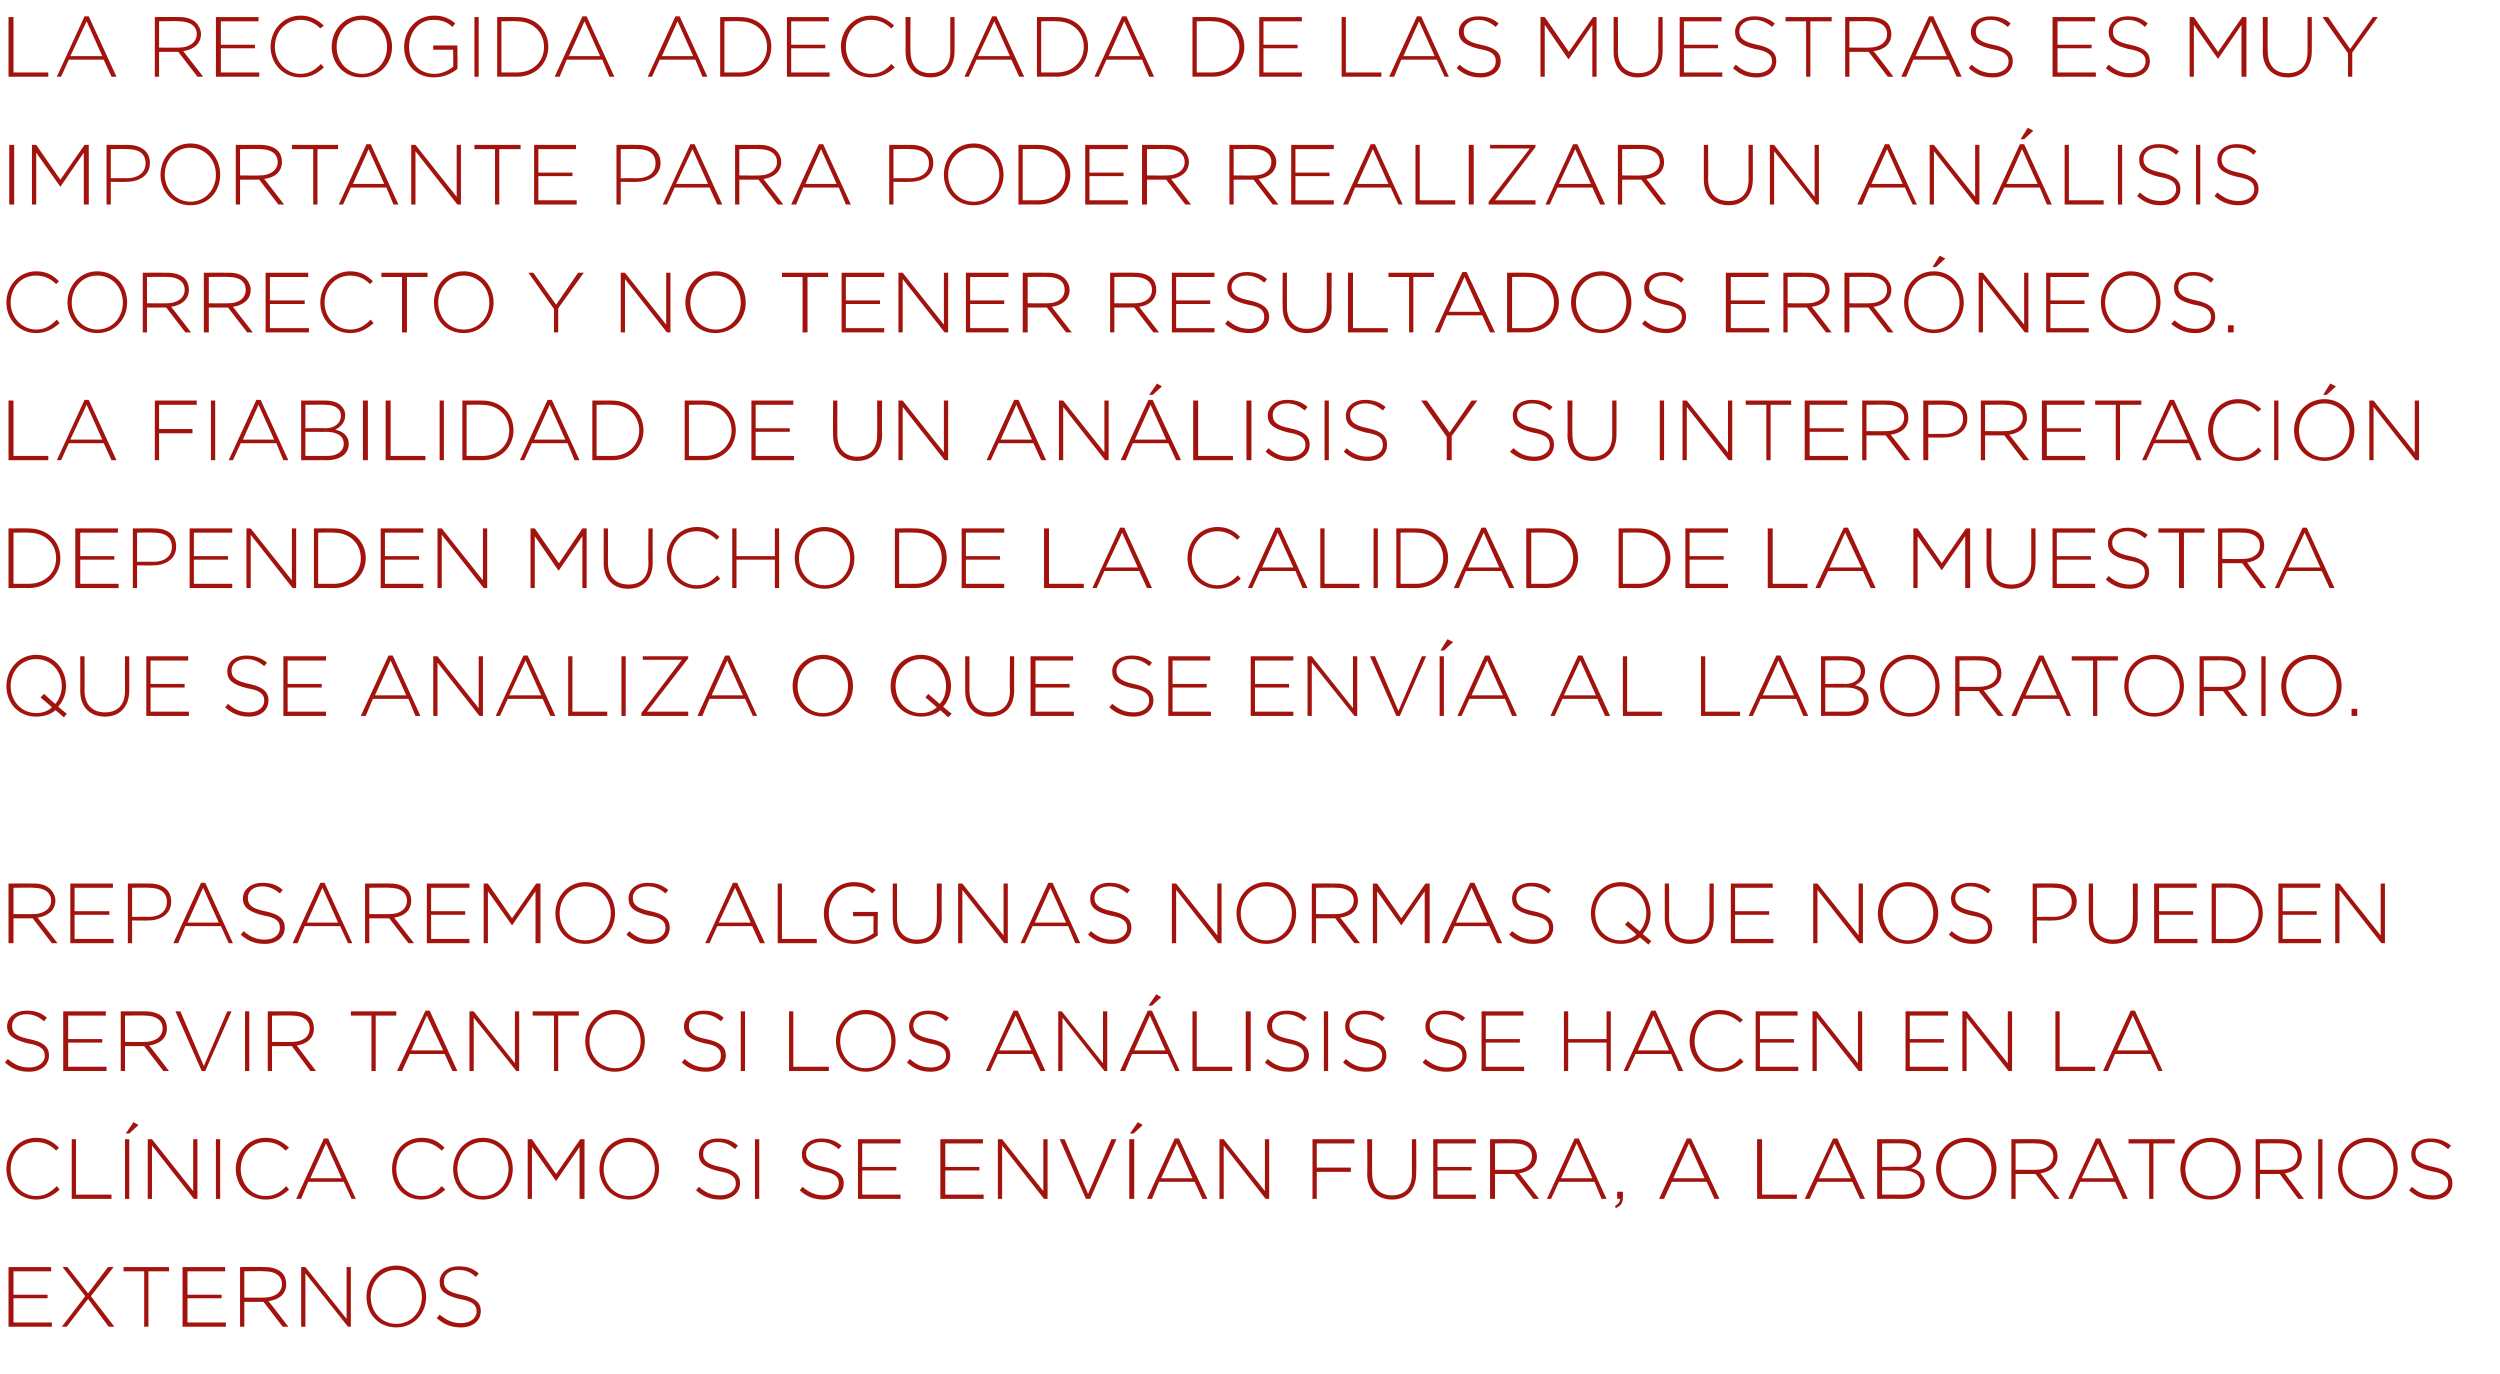 <?xml version="1.0" standalone="no"?><!DOCTYPE svg PUBLIC "-//W3C//DTD SVG 1.1//EN" "http://www.w3.org/Graphics/SVG/1.1/DTD/svg11.dtd"><svg xmlns="http://www.w3.org/2000/svg" version="1.1" width="352px" height="193.4px" viewBox="0 0 352 193.4">  <desc>La recogida adecuada de las muestras es muy importante para poder realizar un an lisis correcto y no tener resultados</desc>  <defs/>  <g id="Polygon34461">    <path d="M 1.2 178.4 L 7.2 178.4 L 7.2 179 L 1.9 179 L 1.9 182.3 L 6.7 182.3 L 6.7 182.8 L 1.9 182.8 L 1.9 186.2 L 7.3 186.2 L 7.3 186.8 L 1.2 186.8 L 1.2 178.4 Z M 12 182.5 L 8.8 178.4 L 9.5 178.4 L 12.4 182.1 L 15.2 178.4 L 16 178.4 L 12.8 182.5 L 16.1 186.8 L 15.3 186.8 L 12.4 182.9 L 9.4 186.8 L 8.7 186.8 L 12 182.5 Z M 20.3 179 L 17.4 179 L 17.4 178.4 L 23.8 178.4 L 23.8 179 L 20.9 179 L 20.9 186.8 L 20.3 186.8 L 20.3 179 Z M 25.7 178.4 L 31.7 178.4 L 31.7 179 L 26.4 179 L 26.4 182.3 L 31.2 182.3 L 31.2 182.8 L 26.4 182.8 L 26.4 186.2 L 31.8 186.2 L 31.8 186.8 L 25.7 186.8 L 25.7 178.4 Z M 33.8 178.4 C 33.8 178.4 37.3 178.38 37.3 178.4 C 38.3 178.4 39.2 178.7 39.7 179.2 C 40.1 179.6 40.3 180.2 40.3 180.8 C 40.3 180.8 40.3 180.8 40.3 180.8 C 40.3 182.2 39.3 183 37.8 183.2 C 37.84 183.19 40.6 186.8 40.6 186.8 L 39.8 186.8 L 37.1 183.3 L 37.1 183.3 L 34.4 183.3 L 34.4 186.8 L 33.8 186.8 L 33.8 178.4 Z M 37.2 182.7 C 38.6 182.7 39.7 182 39.7 180.8 C 39.7 180.8 39.7 180.8 39.7 180.8 C 39.7 179.7 38.8 179 37.3 179 C 37.26 178.95 34.4 179 34.4 179 L 34.4 182.7 C 34.4 182.7 37.22 182.73 37.2 182.7 Z M 42.4 178.4 L 43 178.4 L 48.8 185.7 L 48.8 178.4 L 49.4 178.4 L 49.4 186.8 L 49 186.8 L 43 179.3 L 43 186.8 L 42.4 186.8 L 42.4 178.4 Z M 51.6 182.6 C 51.6 182.6 51.6 182.6 51.6 182.6 C 51.6 180.3 53.2 178.2 55.8 178.2 C 58.3 178.2 60 180.3 60 182.6 C 60 182.6 60 182.6 60 182.6 C 60 184.9 58.3 186.9 55.8 186.9 C 53.2 186.9 51.6 184.9 51.6 182.6 Z M 59.4 182.6 C 59.4 182.6 59.4 182.6 59.4 182.6 C 59.4 180.5 57.8 178.8 55.8 178.8 C 53.7 178.8 52.2 180.5 52.2 182.6 C 52.2 182.6 52.2 182.6 52.2 182.6 C 52.2 184.7 53.7 186.4 55.8 186.4 C 57.9 186.4 59.4 184.7 59.4 182.6 Z M 61.5 185.6 C 61.5 185.6 61.9 185.1 61.9 185.1 C 62.9 185.9 63.7 186.3 64.9 186.3 C 66.2 186.3 67.1 185.6 67.1 184.7 C 67.1 184.7 67.1 184.6 67.1 184.6 C 67.1 183.8 66.6 183.2 64.7 182.9 C 62.7 182.4 61.9 181.8 61.9 180.5 C 61.9 180.5 61.9 180.5 61.9 180.5 C 61.9 179.2 63 178.3 64.6 178.3 C 65.8 178.3 66.6 178.6 67.4 179.3 C 67.4 179.3 67 179.8 67 179.8 C 66.3 179.1 65.5 178.8 64.5 178.8 C 63.3 178.8 62.5 179.5 62.5 180.4 C 62.5 180.4 62.5 180.4 62.5 180.4 C 62.5 181.3 62.9 181.9 64.9 182.3 C 66.9 182.7 67.7 183.4 67.7 184.6 C 67.7 184.6 67.7 184.6 67.7 184.6 C 67.7 186 66.5 186.9 64.9 186.9 C 63.6 186.9 62.5 186.5 61.5 185.6 Z " stroke="none" fill="#a2130e"/>  </g>  <g id="Polygon34460">    <path d="M 0.9 164.6 C 0.9 164.6 0.9 164.6 0.9 164.6 C 0.9 162.2 2.7 160.2 5.1 160.2 C 6.6 160.2 7.5 160.8 8.3 161.6 C 8.3 161.6 7.9 162 7.9 162 C 7.2 161.3 6.3 160.8 5.1 160.8 C 3 160.8 1.5 162.4 1.5 164.6 C 1.5 164.6 1.5 164.6 1.5 164.6 C 1.5 166.7 3.1 168.4 5.1 168.4 C 6.3 168.4 7.1 167.9 8 167 C 8 167 8.4 167.5 8.4 167.5 C 7.5 168.3 6.5 168.9 5.1 168.9 C 2.7 168.9 0.9 167 0.9 164.6 Z M 10.1 160.4 L 10.7 160.4 L 10.7 168.2 L 15.7 168.2 L 15.7 168.8 L 10.1 168.8 L 10.1 160.4 Z M 17.6 160.4 L 18.2 160.4 L 18.2 168.8 L 17.6 168.8 L 17.6 160.4 Z M 18.8 158 L 19.5 158.4 L 18.2 159.6 L 17.7 159.6 L 18.8 158 Z M 20.8 160.4 L 21.4 160.4 L 27.2 167.7 L 27.2 160.4 L 27.8 160.4 L 27.8 168.8 L 27.3 168.8 L 21.4 161.3 L 21.4 168.8 L 20.8 168.8 L 20.8 160.4 Z M 30.4 160.4 L 31 160.4 L 31 168.8 L 30.4 168.8 L 30.4 160.4 Z M 33.2 164.6 C 33.2 164.6 33.2 164.6 33.2 164.6 C 33.2 162.2 35 160.2 37.4 160.2 C 38.9 160.2 39.8 160.8 40.7 161.6 C 40.7 161.6 40.2 162 40.2 162 C 39.5 161.3 38.7 160.8 37.4 160.8 C 35.4 160.8 33.9 162.4 33.9 164.6 C 33.9 164.6 33.9 164.6 33.9 164.6 C 33.9 166.7 35.4 168.4 37.4 168.4 C 38.6 168.4 39.5 167.9 40.3 167 C 40.3 167 40.7 167.5 40.7 167.5 C 39.8 168.3 38.9 168.9 37.4 168.9 C 35 168.9 33.2 167 33.2 164.6 Z M 45.6 160.3 L 46.2 160.3 L 50.1 168.8 L 49.5 168.8 L 48.4 166.4 L 43.4 166.4 L 42.4 168.8 L 41.7 168.8 L 45.6 160.3 Z M 48.1 165.9 L 45.9 161 L 43.7 165.9 L 48.1 165.9 Z M 55.2 164.6 C 55.2 164.6 55.2 164.6 55.2 164.6 C 55.2 162.2 56.9 160.2 59.4 160.2 C 60.9 160.2 61.8 160.8 62.6 161.6 C 62.6 161.6 62.2 162 62.2 162 C 61.4 161.3 60.6 160.8 59.3 160.8 C 57.3 160.8 55.8 162.4 55.8 164.6 C 55.8 164.6 55.8 164.6 55.8 164.6 C 55.8 166.7 57.3 168.4 59.4 168.4 C 60.6 168.4 61.4 167.9 62.2 167 C 62.2 167 62.7 167.5 62.7 167.5 C 61.8 168.3 60.8 168.9 59.3 168.9 C 56.9 168.9 55.2 167 55.2 164.6 Z M 63.8 164.6 C 63.8 164.6 63.8 164.6 63.8 164.6 C 63.8 162.3 65.5 160.2 68 160.2 C 70.5 160.2 72.2 162.3 72.2 164.6 C 72.2 164.6 72.2 164.6 72.2 164.6 C 72.2 166.9 70.5 168.9 68 168.9 C 65.4 168.9 63.8 166.9 63.8 164.6 Z M 71.6 164.6 C 71.6 164.6 71.6 164.6 71.6 164.6 C 71.6 162.5 70.1 160.8 68 160.8 C 65.9 160.8 64.4 162.5 64.4 164.6 C 64.4 164.6 64.4 164.6 64.4 164.6 C 64.4 166.7 65.9 168.4 68 168.4 C 70.1 168.4 71.6 166.7 71.6 164.6 Z M 74.3 160.4 L 74.9 160.4 L 78.3 165.3 L 81.7 160.4 L 82.3 160.4 L 82.3 168.8 L 81.6 168.8 L 81.6 161.5 L 78.3 166.3 L 78.3 166.3 L 74.9 161.5 L 74.9 168.8 L 74.3 168.8 L 74.3 160.4 Z M 84.4 164.6 C 84.4 164.6 84.4 164.6 84.4 164.6 C 84.4 162.3 86.1 160.2 88.6 160.2 C 91.2 160.2 92.8 162.3 92.8 164.6 C 92.8 164.6 92.8 164.6 92.8 164.6 C 92.8 166.9 91.1 168.9 88.6 168.9 C 86.1 168.9 84.4 166.9 84.4 164.6 Z M 92.2 164.6 C 92.2 164.6 92.2 164.6 92.2 164.6 C 92.2 162.5 90.7 160.8 88.6 160.8 C 86.5 160.8 85 162.5 85 164.6 C 85 164.6 85 164.6 85 164.6 C 85 166.7 86.5 168.4 88.6 168.4 C 90.7 168.4 92.2 166.7 92.2 164.6 Z M 98 167.6 C 98 167.6 98.4 167.1 98.4 167.1 C 99.3 167.9 100.2 168.3 101.4 168.3 C 102.7 168.3 103.6 167.6 103.6 166.7 C 103.6 166.7 103.6 166.6 103.6 166.6 C 103.6 165.8 103.1 165.2 101.2 164.9 C 99.2 164.4 98.4 163.8 98.4 162.5 C 98.4 162.5 98.4 162.5 98.4 162.5 C 98.4 161.2 99.5 160.3 101.1 160.3 C 102.3 160.3 103.1 160.6 103.9 161.3 C 103.9 161.3 103.5 161.8 103.5 161.8 C 102.7 161.1 102 160.8 101 160.8 C 99.8 160.8 99 161.5 99 162.4 C 99 162.4 99 162.4 99 162.4 C 99 163.3 99.4 163.9 101.4 164.3 C 103.4 164.7 104.2 165.4 104.2 166.6 C 104.2 166.6 104.2 166.6 104.2 166.6 C 104.2 168 103 168.9 101.4 168.9 C 100.1 168.9 99 168.5 98 167.6 Z M 106.3 160.4 L 106.9 160.4 L 106.9 168.8 L 106.3 168.8 L 106.3 160.4 Z M 112.6 167.6 C 112.6 167.6 113 167.1 113 167.1 C 113.9 167.9 114.8 168.3 116 168.3 C 117.3 168.3 118.1 167.6 118.1 166.7 C 118.1 166.7 118.1 166.6 118.1 166.6 C 118.1 165.8 117.7 165.2 115.8 164.9 C 113.7 164.4 112.9 163.8 112.9 162.5 C 112.9 162.5 112.9 162.5 112.9 162.5 C 112.9 161.2 114.1 160.3 115.6 160.3 C 116.8 160.3 117.6 160.6 118.5 161.3 C 118.5 161.3 118.1 161.8 118.1 161.8 C 117.3 161.1 116.5 160.8 115.6 160.8 C 114.4 160.8 113.5 161.5 113.5 162.4 C 113.5 162.4 113.5 162.4 113.5 162.4 C 113.5 163.3 114 163.9 116 164.3 C 117.9 164.7 118.8 165.4 118.8 166.6 C 118.8 166.6 118.8 166.6 118.8 166.6 C 118.8 168 117.6 168.9 116 168.9 C 114.6 168.9 113.6 168.5 112.6 167.6 Z M 120.8 160.4 L 126.8 160.4 L 126.8 161 L 121.4 161 L 121.4 164.3 L 126.2 164.3 L 126.2 164.8 L 121.4 164.8 L 121.4 168.2 L 126.8 168.2 L 126.8 168.8 L 120.8 168.8 L 120.8 160.4 Z M 132.4 160.4 L 138.4 160.4 L 138.4 161 L 133.1 161 L 133.1 164.3 L 137.9 164.3 L 137.9 164.8 L 133.1 164.8 L 133.1 168.2 L 138.5 168.2 L 138.5 168.8 L 132.4 168.8 L 132.4 160.4 Z M 140.5 160.4 L 141.1 160.4 L 146.9 167.7 L 146.9 160.4 L 147.5 160.4 L 147.5 168.8 L 147 168.8 L 141.1 161.3 L 141.1 168.8 L 140.5 168.8 L 140.5 160.4 Z M 149.2 160.4 L 149.9 160.4 L 153.2 168.1 L 156.5 160.4 L 157.2 160.4 L 153.5 168.8 L 152.9 168.8 L 149.2 160.4 Z M 159 160.4 L 159.7 160.4 L 159.7 168.8 L 159 168.8 L 159 160.4 Z M 160.2 158 L 160.9 158.4 L 159.6 159.6 L 159.1 159.6 L 160.2 158 Z M 165.4 160.3 L 166 160.3 L 170 168.8 L 169.3 168.8 L 168.2 166.4 L 163.2 166.4 L 162.2 168.8 L 161.5 168.8 L 165.4 160.3 Z M 167.9 165.9 L 165.7 161 L 163.5 165.9 L 167.9 165.9 Z M 171.7 160.4 L 172.3 160.4 L 178.1 167.7 L 178.1 160.4 L 178.7 160.4 L 178.7 168.8 L 178.2 168.8 L 172.3 161.3 L 172.3 168.8 L 171.7 168.8 L 171.7 160.4 Z M 184.8 160.4 L 190.7 160.4 L 190.7 161 L 185.4 161 L 185.4 164.4 L 190.2 164.4 L 190.2 165 L 185.4 165 L 185.4 168.8 L 184.8 168.8 L 184.8 160.4 Z M 192.5 165.3 C 192.55 165.28 192.5 160.4 192.5 160.4 L 193.2 160.4 C 193.2 160.4 193.17 165.22 193.2 165.2 C 193.2 167.2 194.2 168.3 196 168.3 C 197.7 168.3 198.8 167.3 198.8 165.3 C 198.81 165.28 198.8 160.4 198.8 160.4 L 199.4 160.4 C 199.4 160.4 199.44 165.21 199.4 165.2 C 199.4 167.6 198 168.9 196 168.9 C 194 168.9 192.5 167.6 192.5 165.3 Z M 201.8 160.4 L 207.8 160.4 L 207.8 161 L 202.4 161 L 202.4 164.3 L 207.2 164.3 L 207.2 164.8 L 202.4 164.8 L 202.4 168.2 L 207.8 168.2 L 207.8 168.8 L 201.8 168.8 L 201.8 160.4 Z M 209.8 160.4 C 209.8 160.4 213.37 160.38 213.4 160.4 C 214.4 160.4 215.2 160.7 215.7 161.2 C 216.1 161.6 216.4 162.2 216.4 162.8 C 216.4 162.8 216.4 162.8 216.4 162.8 C 216.4 164.2 215.3 165 213.9 165.2 C 213.91 165.19 216.7 168.8 216.7 168.8 L 215.9 168.8 L 213.2 165.3 L 213.2 165.3 L 210.5 165.3 L 210.5 168.8 L 209.8 168.8 L 209.8 160.4 Z M 213.3 164.7 C 214.7 164.7 215.7 164 215.7 162.8 C 215.7 162.8 215.7 162.8 215.7 162.8 C 215.7 161.7 214.9 161 213.3 161 C 213.33 160.95 210.5 161 210.5 161 L 210.5 164.7 C 210.5 164.7 213.3 164.73 213.3 164.7 Z M 221.7 160.3 L 222.3 160.3 L 226.2 168.8 L 225.5 168.8 L 224.5 166.4 L 219.5 166.4 L 218.4 168.8 L 217.8 168.8 L 221.7 160.3 Z M 224.2 165.9 L 222 161 L 219.8 165.9 L 224.2 165.9 Z M 227.4 169.8 C 227.9 169.5 228.1 169.2 228.1 168.8 C 228.06 168.78 227.7 168.8 227.7 168.8 L 227.7 167.8 L 228.5 167.8 C 228.5 167.8 228.53 168.64 228.5 168.6 C 228.5 169.4 228.2 169.8 227.5 170.1 C 227.5 170.1 227.4 169.8 227.4 169.8 Z M 237.5 160.3 L 238.1 160.3 L 242.1 168.8 L 241.4 168.8 L 240.3 166.4 L 235.4 166.4 L 234.3 168.8 L 233.6 168.8 L 237.5 160.3 Z M 240 165.9 L 237.8 161 L 235.6 165.9 L 240 165.9 Z M 247.4 160.4 L 248.1 160.4 L 248.1 168.2 L 253 168.2 L 253 168.8 L 247.4 168.8 L 247.4 160.4 Z M 258.1 160.3 L 258.7 160.3 L 262.6 168.8 L 261.9 168.8 L 260.8 166.4 L 255.9 166.4 L 254.8 168.8 L 254.1 168.8 L 258.1 160.3 Z M 260.6 165.9 L 258.3 161 L 256.1 165.9 L 260.6 165.9 Z M 264.3 160.4 C 264.3 160.4 267.81 160.38 267.8 160.4 C 268.8 160.4 269.5 160.7 270 161.1 C 270.3 161.5 270.5 161.9 270.5 162.4 C 270.5 162.4 270.5 162.5 270.5 162.5 C 270.5 163.6 269.8 164.2 269.1 164.5 C 270.1 164.7 271 165.3 271 166.5 C 271 166.5 271 166.5 271 166.5 C 271 167.9 269.8 168.8 268 168.8 C 267.99 168.78 264.3 168.8 264.3 168.8 L 264.3 160.4 Z M 267.7 164.3 C 269 164.3 269.9 163.6 269.9 162.5 C 269.9 162.5 269.9 162.5 269.9 162.5 C 269.9 161.6 269.1 161 267.8 161 C 267.8 160.95 265 161 265 161 L 265 164.3 C 265 164.3 267.74 164.25 267.7 164.3 Z M 268 168.2 C 269.5 168.2 270.4 167.5 270.4 166.5 C 270.4 166.5 270.4 166.5 270.4 166.5 C 270.4 165.4 269.5 164.8 267.8 164.8 C 267.81 164.83 265 164.8 265 164.8 L 265 168.2 C 265 168.2 268.02 168.2 268 168.2 Z M 272.6 164.6 C 272.6 164.6 272.6 164.6 272.6 164.6 C 272.6 162.3 274.3 160.2 276.9 160.2 C 279.4 160.2 281.1 162.3 281.1 164.6 C 281.1 164.6 281.1 164.6 281.1 164.6 C 281.1 166.9 279.4 168.9 276.8 168.9 C 274.3 168.9 272.6 166.9 272.6 164.6 Z M 280.4 164.6 C 280.4 164.6 280.4 164.6 280.4 164.6 C 280.4 162.5 278.9 160.8 276.8 160.8 C 274.8 160.8 273.3 162.5 273.3 164.6 C 273.3 164.6 273.3 164.6 273.3 164.6 C 273.3 166.7 274.8 168.4 276.9 168.4 C 278.9 168.4 280.4 166.7 280.4 164.6 Z M 283.2 160.4 C 283.2 160.4 286.74 160.38 286.7 160.4 C 287.8 160.4 288.6 160.7 289.1 161.2 C 289.5 161.6 289.7 162.2 289.7 162.8 C 289.7 162.8 289.7 162.8 289.7 162.8 C 289.7 164.2 288.7 165 287.3 165.2 C 287.28 165.19 290 168.8 290 168.8 L 289.3 168.8 L 286.6 165.3 L 286.6 165.3 L 283.8 165.3 L 283.8 168.8 L 283.2 168.8 L 283.2 160.4 Z M 286.7 164.7 C 288.1 164.7 289.1 164 289.1 162.8 C 289.1 162.8 289.1 162.8 289.1 162.8 C 289.1 161.7 288.2 161 286.7 161 C 286.7 160.95 283.8 161 283.8 161 L 283.8 164.7 C 283.8 164.7 286.66 164.73 286.7 164.7 Z M 295.1 160.3 L 295.7 160.3 L 299.6 168.8 L 298.9 168.8 L 297.8 166.4 L 292.9 166.4 L 291.8 168.8 L 291.2 168.8 L 295.1 160.3 Z M 297.6 165.9 L 295.4 161 L 293.1 165.9 L 297.6 165.9 Z M 302.6 161 L 299.7 161 L 299.7 160.4 L 306.2 160.4 L 306.2 161 L 303.2 161 L 303.2 168.8 L 302.6 168.8 L 302.6 161 Z M 307 164.6 C 307 164.6 307 164.6 307 164.6 C 307 162.3 308.7 160.2 311.3 160.2 C 313.8 160.2 315.5 162.3 315.5 164.6 C 315.5 164.6 315.5 164.6 315.5 164.6 C 315.5 166.9 313.8 168.9 311.2 168.9 C 308.7 168.9 307 166.9 307 164.6 Z M 314.8 164.6 C 314.8 164.6 314.8 164.6 314.8 164.6 C 314.8 162.5 313.3 160.8 311.2 160.8 C 309.2 160.8 307.7 162.5 307.7 164.6 C 307.7 164.6 307.7 164.6 307.7 164.6 C 307.7 166.7 309.2 168.4 311.3 168.4 C 313.3 168.4 314.8 166.7 314.8 164.6 Z M 317.6 160.4 C 317.6 160.4 321.13 160.38 321.1 160.4 C 322.2 160.4 323 160.7 323.5 161.2 C 323.9 161.6 324.1 162.2 324.1 162.8 C 324.1 162.8 324.1 162.8 324.1 162.8 C 324.1 164.2 323.1 165 321.7 165.2 C 321.67 165.19 324.4 168.8 324.4 168.8 L 323.6 168.8 L 321 165.3 L 320.9 165.3 L 318.2 165.3 L 318.2 168.8 L 317.6 168.8 L 317.6 160.4 Z M 321.1 164.7 C 322.5 164.7 323.5 164 323.5 162.8 C 323.5 162.8 323.5 162.8 323.5 162.8 C 323.5 161.7 322.6 161 321.1 161 C 321.09 160.95 318.2 161 318.2 161 L 318.2 164.7 C 318.2 164.7 321.06 164.73 321.1 164.7 Z M 326.4 160.4 L 327 160.4 L 327 168.8 L 326.4 168.8 L 326.4 160.4 Z M 329.2 164.6 C 329.2 164.6 329.2 164.6 329.2 164.6 C 329.2 162.3 330.9 160.2 333.4 160.2 C 336 160.2 337.6 162.3 337.6 164.6 C 337.7 164.6 337.7 164.6 337.6 164.6 C 337.6 166.9 335.9 168.9 333.4 168.9 C 330.9 168.9 329.2 166.9 329.2 164.6 Z M 337 164.6 C 337 164.6 337 164.6 337 164.6 C 337 162.5 335.5 160.8 333.4 160.8 C 331.3 160.8 329.8 162.5 329.8 164.6 C 329.8 164.6 329.8 164.6 329.8 164.6 C 329.8 166.7 331.4 168.4 333.4 168.4 C 335.5 168.4 337 166.7 337 164.6 Z M 339.2 167.6 C 339.2 167.6 339.6 167.1 339.6 167.1 C 340.5 167.9 341.3 168.3 342.6 168.3 C 343.8 168.3 344.7 167.6 344.7 166.7 C 344.7 166.7 344.7 166.6 344.7 166.6 C 344.7 165.8 344.2 165.2 342.3 164.9 C 340.3 164.4 339.5 163.8 339.5 162.5 C 339.5 162.5 339.5 162.5 339.5 162.5 C 339.5 161.2 340.6 160.3 342.2 160.3 C 343.4 160.3 344.2 160.6 345.1 161.3 C 345.1 161.3 344.7 161.8 344.7 161.8 C 343.9 161.1 343.1 160.8 342.2 160.8 C 340.9 160.8 340.1 161.5 340.1 162.4 C 340.1 162.4 340.1 162.4 340.1 162.4 C 340.1 163.3 340.6 163.9 342.6 164.3 C 344.5 164.7 345.3 165.4 345.3 166.6 C 345.3 166.6 345.3 166.6 345.3 166.6 C 345.3 168 344.2 168.9 342.5 168.9 C 341.2 168.9 340.2 168.5 339.2 167.6 Z " stroke="none" fill="#a2130e"/>  </g>  <g id="Polygon34459">    <path d="M 0.7 149.6 C 0.7 149.6 1.1 149.1 1.1 149.1 C 2 149.9 2.9 150.3 4.1 150.3 C 5.4 150.3 6.3 149.6 6.3 148.7 C 6.3 148.7 6.3 148.6 6.3 148.6 C 6.3 147.8 5.8 147.2 3.9 146.9 C 1.9 146.4 1 145.8 1 144.5 C 1 144.5 1 144.5 1 144.5 C 1 143.2 2.2 142.3 3.7 142.3 C 5 142.3 5.8 142.6 6.6 143.3 C 6.6 143.3 6.2 143.8 6.2 143.8 C 5.4 143.1 4.6 142.8 3.7 142.8 C 2.5 142.8 1.7 143.5 1.7 144.4 C 1.7 144.4 1.7 144.4 1.7 144.4 C 1.7 145.3 2.1 145.9 4.1 146.3 C 6.1 146.7 6.9 147.4 6.9 148.6 C 6.9 148.6 6.9 148.6 6.9 148.6 C 6.9 150 5.7 150.9 4.1 150.9 C 2.7 150.9 1.7 150.5 0.7 149.6 Z M 8.9 142.4 L 14.9 142.4 L 14.9 143 L 9.6 143 L 9.6 146.3 L 14.4 146.3 L 14.4 146.8 L 9.6 146.8 L 9.6 150.2 L 15 150.2 L 15 150.8 L 8.9 150.8 L 8.9 142.4 Z M 17 142.4 C 17 142.4 20.5 142.38 20.5 142.4 C 21.5 142.4 22.4 142.7 22.9 143.2 C 23.3 143.6 23.5 144.2 23.5 144.8 C 23.5 144.8 23.5 144.8 23.5 144.8 C 23.5 146.2 22.5 147 21 147.2 C 21.04 147.19 23.8 150.8 23.8 150.8 L 23 150.8 L 20.3 147.3 L 20.3 147.3 L 17.6 147.3 L 17.6 150.8 L 17 150.8 L 17 142.4 Z M 20.4 146.7 C 21.8 146.7 22.9 146 22.9 144.8 C 22.9 144.8 22.9 144.8 22.9 144.8 C 22.9 143.7 22 143 20.5 143 C 20.46 142.95 17.6 143 17.6 143 L 17.6 146.7 C 17.6 146.7 20.42 146.73 20.4 146.7 Z M 24.7 142.4 L 25.4 142.4 L 28.7 150.1 L 32 142.4 L 32.6 142.4 L 28.9 150.8 L 28.4 150.8 L 24.7 142.4 Z M 34.5 142.4 L 35.1 142.4 L 35.1 150.8 L 34.5 150.8 L 34.5 142.4 Z M 37.7 142.4 C 37.7 142.4 41.22 142.38 41.2 142.4 C 42.3 142.4 43.1 142.7 43.6 143.2 C 44 143.6 44.2 144.2 44.2 144.8 C 44.2 144.8 44.2 144.8 44.2 144.8 C 44.2 146.2 43.2 147 41.8 147.2 C 41.76 147.19 44.5 150.8 44.5 150.8 L 43.7 150.8 L 41.1 147.3 L 41 147.3 L 38.3 147.3 L 38.3 150.8 L 37.7 150.8 L 37.7 142.4 Z M 41.1 146.7 C 42.6 146.7 43.6 146 43.6 144.8 C 43.6 144.8 43.6 144.8 43.6 144.8 C 43.6 143.7 42.7 143 41.2 143 C 41.18 142.95 38.3 143 38.3 143 L 38.3 146.7 C 38.3 146.7 41.15 146.73 41.1 146.7 Z M 52.3 143 L 49.4 143 L 49.4 142.4 L 55.8 142.4 L 55.8 143 L 52.9 143 L 52.9 150.8 L 52.3 150.8 L 52.3 143 Z M 59.9 142.3 L 60.5 142.3 L 64.4 150.8 L 63.7 150.8 L 62.6 148.4 L 57.7 148.4 L 56.6 150.8 L 55.9 150.8 L 59.9 142.3 Z M 62.4 147.9 L 60.1 143 L 57.9 147.9 L 62.4 147.9 Z M 66.1 142.4 L 66.7 142.4 L 72.5 149.7 L 72.5 142.4 L 73.1 142.4 L 73.1 150.8 L 72.7 150.8 L 66.7 143.3 L 66.7 150.8 L 66.1 150.8 L 66.1 142.4 Z M 78 143 L 75 143 L 75 142.4 L 81.5 142.4 L 81.5 143 L 78.6 143 L 78.6 150.8 L 78 150.8 L 78 143 Z M 82.4 146.6 C 82.4 146.6 82.4 146.6 82.4 146.6 C 82.4 144.3 84.1 142.2 86.6 142.2 C 89.1 142.2 90.8 144.3 90.8 146.6 C 90.8 146.6 90.8 146.6 90.8 146.6 C 90.8 148.9 89.1 150.9 86.6 150.9 C 84 150.9 82.4 148.9 82.4 146.6 Z M 90.2 146.6 C 90.2 146.6 90.2 146.6 90.2 146.6 C 90.2 144.5 88.7 142.8 86.6 142.8 C 84.5 142.8 83 144.5 83 146.6 C 83 146.6 83 146.6 83 146.6 C 83 148.7 84.5 150.4 86.6 150.4 C 88.7 150.4 90.2 148.7 90.2 146.6 Z M 96 149.6 C 96 149.6 96.4 149.1 96.4 149.1 C 97.3 149.9 98.2 150.3 99.4 150.3 C 100.7 150.3 101.5 149.6 101.5 148.7 C 101.5 148.7 101.5 148.6 101.5 148.6 C 101.5 147.8 101.1 147.2 99.2 146.9 C 97.2 146.4 96.3 145.8 96.3 144.5 C 96.3 144.5 96.3 144.5 96.3 144.5 C 96.3 143.2 97.5 142.3 99 142.3 C 100.3 142.3 101.1 142.6 101.9 143.3 C 101.9 143.3 101.5 143.8 101.5 143.8 C 100.7 143.1 99.9 142.8 99 142.8 C 97.8 142.8 97 143.5 97 144.4 C 97 144.4 97 144.4 97 144.4 C 97 145.3 97.4 145.9 99.4 146.3 C 101.4 146.7 102.2 147.4 102.2 148.6 C 102.2 148.6 102.2 148.6 102.2 148.6 C 102.2 150 101 150.9 99.4 150.9 C 98 150.9 97 150.5 96 149.6 Z M 104.3 142.4 L 104.9 142.4 L 104.9 150.8 L 104.3 150.8 L 104.3 142.4 Z M 111.1 142.4 L 111.7 142.4 L 111.7 150.2 L 116.7 150.2 L 116.7 150.8 L 111.1 150.8 L 111.1 142.4 Z M 117.7 146.6 C 117.7 146.6 117.7 146.6 117.7 146.6 C 117.7 144.3 119.4 142.2 121.9 142.2 C 124.5 142.2 126.1 144.3 126.1 146.6 C 126.1 146.6 126.1 146.6 126.1 146.6 C 126.1 148.9 124.4 150.9 121.9 150.9 C 119.4 150.9 117.7 148.9 117.7 146.6 Z M 125.5 146.6 C 125.5 146.6 125.5 146.6 125.5 146.6 C 125.5 144.5 124 142.8 121.9 142.8 C 119.8 142.8 118.3 144.5 118.3 146.6 C 118.3 146.6 118.3 146.6 118.3 146.6 C 118.3 148.7 119.8 150.4 121.9 150.4 C 124 150.4 125.5 148.7 125.5 146.6 Z M 127.7 149.6 C 127.7 149.6 128.1 149.1 128.1 149.1 C 129 149.9 129.8 150.3 131.1 150.3 C 132.3 150.3 133.2 149.6 133.2 148.7 C 133.2 148.7 133.2 148.6 133.2 148.6 C 133.2 147.8 132.7 147.2 130.8 146.9 C 128.8 146.4 128 145.8 128 144.5 C 128 144.5 128 144.5 128 144.5 C 128 143.2 129.1 142.3 130.7 142.3 C 131.9 142.3 132.7 142.6 133.6 143.3 C 133.6 143.3 133.2 143.8 133.2 143.8 C 132.4 143.1 131.6 142.8 130.7 142.8 C 129.4 142.8 128.6 143.5 128.6 144.4 C 128.6 144.4 128.6 144.4 128.6 144.4 C 128.6 145.3 129.1 145.9 131.1 146.3 C 133 146.7 133.8 147.4 133.8 148.6 C 133.8 148.6 133.8 148.6 133.8 148.6 C 133.8 150 132.7 150.9 131 150.9 C 129.7 150.9 128.7 150.5 127.7 149.6 Z M 142.7 142.3 L 143.3 142.3 L 147.2 150.8 L 146.5 150.8 L 145.4 148.4 L 140.5 148.4 L 139.4 150.8 L 138.8 150.8 L 142.7 142.3 Z M 145.2 147.9 L 143 143 L 140.7 147.9 L 145.2 147.9 Z M 149 142.4 L 149.5 142.4 L 155.3 149.7 L 155.3 142.4 L 155.9 142.4 L 155.9 150.8 L 155.5 150.8 L 149.6 143.3 L 149.6 150.8 L 149 150.8 L 149 142.4 Z M 161.6 142.3 L 162.2 142.3 L 166.1 150.8 L 165.5 150.8 L 164.4 148.4 L 159.4 148.4 L 158.4 150.8 L 157.7 150.8 L 161.6 142.3 Z M 164.1 147.9 L 161.9 143 L 159.7 147.9 L 164.1 147.9 Z M 162.8 140 L 163.5 140.4 L 162.2 141.6 L 161.7 141.6 L 162.8 140 Z M 167.9 142.4 L 168.5 142.4 L 168.5 150.2 L 173.5 150.2 L 173.5 150.8 L 167.9 150.8 L 167.9 142.4 Z M 175.4 142.4 L 176.1 142.4 L 176.1 150.8 L 175.4 150.8 L 175.4 142.4 Z M 178.1 149.6 C 178.1 149.6 178.5 149.1 178.5 149.1 C 179.4 149.9 180.3 150.3 181.5 150.3 C 182.8 150.3 183.6 149.6 183.6 148.7 C 183.6 148.7 183.6 148.6 183.6 148.6 C 183.6 147.8 183.2 147.2 181.3 146.9 C 179.2 146.4 178.4 145.8 178.4 144.5 C 178.4 144.5 178.4 144.5 178.4 144.5 C 178.4 143.2 179.6 142.3 181.1 142.3 C 182.4 142.3 183.2 142.6 184 143.3 C 184 143.3 183.6 143.8 183.6 143.8 C 182.8 143.1 182 142.8 181.1 142.8 C 179.9 142.8 179.1 143.5 179.1 144.4 C 179.1 144.4 179.1 144.4 179.1 144.4 C 179.1 145.3 179.5 145.9 181.5 146.3 C 183.4 146.7 184.3 147.4 184.3 148.6 C 184.3 148.6 184.3 148.6 184.3 148.6 C 184.3 150 183.1 150.9 181.5 150.9 C 180.1 150.9 179.1 150.5 178.1 149.6 Z M 186.4 142.4 L 187 142.4 L 187 150.8 L 186.4 150.8 L 186.4 142.4 Z M 189.1 149.6 C 189.1 149.6 189.5 149.1 189.5 149.1 C 190.4 149.9 191.2 150.3 192.5 150.3 C 193.7 150.3 194.6 149.6 194.6 148.7 C 194.6 148.7 194.6 148.6 194.6 148.6 C 194.6 147.8 194.1 147.2 192.2 146.9 C 190.2 146.4 189.4 145.8 189.4 144.5 C 189.4 144.5 189.4 144.5 189.4 144.5 C 189.4 143.2 190.5 142.3 192.1 142.3 C 193.3 142.3 194.1 142.6 195 143.3 C 195 143.3 194.6 143.8 194.6 143.8 C 193.8 143.1 193 142.8 192.1 142.8 C 190.8 142.8 190 143.5 190 144.4 C 190 144.4 190 144.4 190 144.4 C 190 145.3 190.5 145.9 192.5 146.3 C 194.4 146.7 195.2 147.4 195.2 148.6 C 195.2 148.6 195.2 148.6 195.2 148.6 C 195.2 150 194.1 150.9 192.4 150.9 C 191.1 150.9 190.1 150.5 189.1 149.6 Z M 200.3 149.6 C 200.3 149.6 200.7 149.1 200.7 149.1 C 201.7 149.9 202.5 150.3 203.8 150.3 C 205 150.3 205.9 149.6 205.9 148.7 C 205.9 148.7 205.9 148.6 205.9 148.6 C 205.9 147.8 205.4 147.2 203.5 146.9 C 201.5 146.4 200.7 145.8 200.7 144.5 C 200.7 144.5 200.7 144.5 200.7 144.5 C 200.7 143.2 201.8 142.3 203.4 142.3 C 204.6 142.3 205.4 142.6 206.3 143.3 C 206.3 143.3 205.9 143.8 205.9 143.8 C 205.1 143.1 204.3 142.8 203.3 142.8 C 202.1 142.8 201.3 143.5 201.3 144.4 C 201.3 144.4 201.3 144.4 201.3 144.4 C 201.3 145.3 201.8 145.9 203.7 146.3 C 205.7 146.7 206.5 147.4 206.5 148.6 C 206.5 148.6 206.5 148.6 206.5 148.6 C 206.5 150 205.3 150.9 203.7 150.9 C 202.4 150.9 201.3 150.5 200.3 149.6 Z M 208.6 142.4 L 214.5 142.4 L 214.5 143 L 209.2 143 L 209.2 146.3 L 214 146.3 L 214 146.8 L 209.2 146.8 L 209.2 150.2 L 214.6 150.2 L 214.6 150.8 L 208.6 150.8 L 208.6 142.4 Z M 220.2 142.4 L 220.8 142.4 L 220.8 146.3 L 226.2 146.3 L 226.2 142.4 L 226.8 142.4 L 226.8 150.8 L 226.2 150.8 L 226.2 146.8 L 220.8 146.8 L 220.8 150.8 L 220.2 150.8 L 220.2 142.4 Z M 232.5 142.3 L 233.1 142.3 L 237 150.8 L 236.3 150.8 L 235.3 148.4 L 230.3 148.4 L 229.2 150.8 L 228.6 150.8 L 232.5 142.3 Z M 235 147.9 L 232.8 143 L 230.6 147.9 L 235 147.9 Z M 237.9 146.6 C 237.9 146.6 237.9 146.6 237.9 146.6 C 237.9 144.2 239.7 142.2 242.1 142.2 C 243.6 142.2 244.5 142.8 245.4 143.6 C 245.4 143.6 245 144 245 144 C 244.2 143.3 243.4 142.8 242.1 142.8 C 240.1 142.8 238.6 144.4 238.6 146.6 C 238.6 146.6 238.6 146.6 238.6 146.6 C 238.6 148.7 240.1 150.4 242.1 150.4 C 243.4 150.4 244.2 149.9 245 149 C 245 149 245.5 149.5 245.5 149.5 C 244.6 150.3 243.6 150.9 242.1 150.9 C 239.7 150.9 237.9 149 237.9 146.6 Z M 247.2 142.4 L 253.1 142.4 L 253.1 143 L 247.8 143 L 247.8 146.3 L 252.6 146.3 L 252.6 146.8 L 247.8 146.8 L 247.8 150.2 L 253.2 150.2 L 253.2 150.8 L 247.2 150.8 L 247.2 142.4 Z M 255.2 142.4 L 255.8 142.4 L 261.6 149.7 L 261.6 142.4 L 262.2 142.4 L 262.2 150.8 L 261.7 150.8 L 255.8 143.3 L 255.8 150.8 L 255.2 150.8 L 255.2 142.4 Z M 268.3 142.4 L 274.3 142.4 L 274.3 143 L 268.9 143 L 268.9 146.3 L 273.7 146.3 L 273.7 146.8 L 268.9 146.8 L 268.9 150.2 L 274.3 150.2 L 274.3 150.8 L 268.3 150.8 L 268.3 142.4 Z M 276.3 142.4 L 276.9 142.4 L 282.7 149.7 L 282.7 142.4 L 283.3 142.4 L 283.3 150.8 L 282.8 150.8 L 276.9 143.3 L 276.9 150.8 L 276.3 150.8 L 276.3 142.4 Z M 289.4 142.4 L 290 142.4 L 290 150.2 L 295 150.2 L 295 150.8 L 289.4 150.8 L 289.4 142.4 Z M 300 142.3 L 300.6 142.3 L 304.5 150.8 L 303.9 150.8 L 302.8 148.4 L 297.8 148.4 L 296.8 150.8 L 296.1 150.8 L 300 142.3 Z M 302.5 147.9 L 300.3 143 L 298.1 147.9 L 302.5 147.9 Z " stroke="none" fill="#a2130e"/>  </g>  <g id="Polygon34458">    <path d="M 1.2 124.4 C 1.2 124.4 4.78 124.38 4.8 124.4 C 5.8 124.4 6.6 124.7 7.1 125.2 C 7.5 125.6 7.8 126.2 7.8 126.8 C 7.8 126.8 7.8 126.8 7.8 126.8 C 7.8 128.2 6.7 129 5.3 129.2 C 5.32 129.19 8.1 132.8 8.1 132.8 L 7.3 132.8 L 4.6 129.3 L 4.6 129.3 L 1.9 129.3 L 1.9 132.8 L 1.2 132.8 L 1.2 124.4 Z M 4.7 128.7 C 6.1 128.7 7.2 128 7.2 126.8 C 7.2 126.8 7.2 126.8 7.2 126.8 C 7.2 125.7 6.3 125 4.7 125 C 4.74 124.95 1.9 125 1.9 125 L 1.9 128.7 C 1.9 128.7 4.7 128.73 4.7 128.7 Z M 9.9 124.4 L 15.9 124.4 L 15.9 125 L 10.5 125 L 10.5 128.3 L 15.4 128.3 L 15.4 128.8 L 10.5 128.8 L 10.5 132.2 L 16 132.2 L 16 132.8 L 9.9 132.8 L 9.9 124.4 Z M 18 124.4 C 18 124.4 21.01 124.38 21 124.4 C 22.9 124.4 24.1 125.3 24.1 126.9 C 24.1 126.9 24.1 127 24.1 127 C 24.1 128.7 22.6 129.6 20.9 129.6 C 20.86 129.64 18.6 129.6 18.6 129.6 L 18.6 132.8 L 18 132.8 L 18 124.4 Z M 20.9 129.1 C 22.5 129.1 23.5 128.3 23.5 127 C 23.5 127 23.5 127 23.5 127 C 23.5 125.6 22.5 125 21 125 C 20.96 124.95 18.6 125 18.6 125 L 18.6 129.1 C 18.6 129.1 20.89 129.07 20.9 129.1 Z M 28.3 124.3 L 28.9 124.3 L 32.8 132.8 L 32.2 132.8 L 31.1 130.4 L 26.1 130.4 L 25.1 132.8 L 24.4 132.8 L 28.3 124.3 Z M 30.8 129.9 L 28.6 125 L 26.4 129.9 L 30.8 129.9 Z M 33.9 131.6 C 33.9 131.6 34.3 131.1 34.3 131.1 C 35.2 131.9 36.1 132.3 37.3 132.3 C 38.6 132.3 39.4 131.6 39.4 130.7 C 39.4 130.7 39.4 130.6 39.4 130.6 C 39.4 129.8 39 129.2 37.1 128.9 C 35.1 128.4 34.2 127.8 34.2 126.5 C 34.2 126.5 34.2 126.5 34.2 126.5 C 34.2 125.2 35.4 124.3 36.9 124.3 C 38.2 124.3 39 124.6 39.8 125.3 C 39.8 125.3 39.4 125.8 39.4 125.8 C 38.6 125.1 37.8 124.8 36.9 124.8 C 35.7 124.8 34.9 125.5 34.9 126.4 C 34.9 126.4 34.9 126.4 34.9 126.4 C 34.9 127.3 35.3 127.9 37.3 128.3 C 39.3 128.7 40.1 129.4 40.1 130.6 C 40.1 130.6 40.1 130.6 40.1 130.6 C 40.1 132 38.9 132.9 37.3 132.9 C 35.9 132.9 34.9 132.5 33.9 131.6 Z M 45.1 124.3 L 45.7 124.3 L 49.6 132.8 L 49 132.8 L 47.9 130.4 L 42.9 130.4 L 41.9 132.8 L 41.2 132.8 L 45.1 124.3 Z M 47.6 129.9 L 45.4 125 L 43.2 129.9 L 47.6 129.9 Z M 51.4 124.4 C 51.4 124.4 54.95 124.38 54.9 124.4 C 56 124.4 56.8 124.7 57.3 125.2 C 57.7 125.6 57.9 126.2 57.9 126.8 C 57.9 126.8 57.9 126.8 57.9 126.8 C 57.9 128.2 56.9 129 55.5 129.2 C 55.49 129.19 58.3 132.8 58.3 132.8 L 57.5 132.8 L 54.8 129.3 L 54.8 129.3 L 52 129.3 L 52 132.8 L 51.4 132.8 L 51.4 124.4 Z M 54.9 128.7 C 56.3 128.7 57.3 128 57.3 126.8 C 57.3 126.8 57.3 126.8 57.3 126.8 C 57.3 125.7 56.4 125 54.9 125 C 54.91 124.95 52 125 52 125 L 52 128.7 C 52 128.7 54.88 128.73 54.9 128.7 Z M 60.1 124.4 L 66.1 124.4 L 66.1 125 L 60.7 125 L 60.7 128.3 L 65.5 128.3 L 65.5 128.8 L 60.7 128.8 L 60.7 132.2 L 66.1 132.2 L 66.1 132.8 L 60.1 132.8 L 60.1 124.4 Z M 68.1 124.4 L 68.7 124.4 L 72.1 129.3 L 75.5 124.4 L 76.1 124.4 L 76.1 132.8 L 75.4 132.8 L 75.4 125.5 L 72.1 130.3 L 72.1 130.3 L 68.7 125.5 L 68.7 132.8 L 68.1 132.8 L 68.1 124.4 Z M 78.2 128.6 C 78.2 128.6 78.2 128.6 78.2 128.6 C 78.2 126.3 79.9 124.2 82.4 124.2 C 85 124.2 86.6 126.3 86.6 128.6 C 86.6 128.6 86.6 128.6 86.6 128.6 C 86.6 130.9 84.9 132.9 82.4 132.9 C 79.8 132.9 78.2 130.9 78.2 128.6 Z M 86 128.6 C 86 128.6 86 128.6 86 128.6 C 86 126.5 84.5 124.8 82.4 124.8 C 80.3 124.8 78.8 126.5 78.8 128.6 C 78.8 128.6 78.8 128.6 78.8 128.6 C 78.8 130.7 80.3 132.4 82.4 132.4 C 84.5 132.4 86 130.7 86 128.6 Z M 88.2 131.6 C 88.2 131.6 88.6 131.1 88.6 131.1 C 89.5 131.9 90.3 132.3 91.6 132.3 C 92.8 132.3 93.7 131.6 93.7 130.7 C 93.7 130.7 93.7 130.6 93.7 130.6 C 93.7 129.8 93.2 129.2 91.3 128.9 C 89.3 128.4 88.5 127.8 88.5 126.5 C 88.5 126.5 88.5 126.5 88.5 126.5 C 88.5 125.2 89.6 124.3 91.2 124.3 C 92.4 124.3 93.2 124.6 94.1 125.3 C 94.1 125.3 93.7 125.8 93.7 125.8 C 92.9 125.1 92.1 124.8 91.2 124.8 C 89.9 124.8 89.1 125.5 89.1 126.4 C 89.1 126.4 89.1 126.4 89.1 126.4 C 89.1 127.3 89.6 127.9 91.6 128.3 C 93.5 128.7 94.3 129.4 94.3 130.6 C 94.3 130.6 94.3 130.6 94.3 130.6 C 94.3 132 93.2 132.9 91.5 132.9 C 90.2 132.9 89.2 132.5 88.2 131.6 Z M 103.2 124.3 L 103.8 124.3 L 107.7 132.8 L 107 132.8 L 105.9 130.4 L 101 130.4 L 99.9 132.8 L 99.3 132.8 L 103.2 124.3 Z M 105.7 129.9 L 103.5 125 L 101.2 129.9 L 105.7 129.9 Z M 109.5 124.4 L 110.1 124.4 L 110.1 132.2 L 115 132.2 L 115 132.8 L 109.5 132.8 L 109.5 124.4 Z M 116 128.6 C 116 128.6 116 128.6 116 128.6 C 116 126.3 117.7 124.2 120.2 124.2 C 121.5 124.2 122.4 124.6 123.3 125.3 C 123.3 125.3 122.8 125.8 122.8 125.8 C 122.2 125.2 121.4 124.8 120.1 124.8 C 118.1 124.8 116.7 126.5 116.7 128.6 C 116.7 128.6 116.7 128.6 116.7 128.6 C 116.7 130.7 118 132.4 120.3 132.4 C 121.3 132.4 122.3 131.9 123 131.4 C 122.95 131.41 123 129 123 129 L 120.1 129 L 120.1 128.4 L 123.6 128.4 C 123.6 128.4 123.55 131.66 123.6 131.7 C 122.8 132.3 121.6 132.9 120.3 132.9 C 117.6 132.9 116 131 116 128.6 Z M 125.7 129.3 C 125.68 129.28 125.7 124.4 125.7 124.4 L 126.3 124.4 C 126.3 124.4 126.3 129.22 126.3 129.2 C 126.3 131.2 127.4 132.3 129.1 132.3 C 130.8 132.3 131.9 131.3 131.9 129.3 C 131.94 129.28 131.9 124.4 131.9 124.4 L 132.6 124.4 C 132.6 124.4 132.56 129.21 132.6 129.2 C 132.6 131.6 131.2 132.9 129.1 132.9 C 127.1 132.9 125.7 131.6 125.7 129.3 Z M 134.9 124.4 L 135.5 124.4 L 141.3 131.7 L 141.3 124.4 L 141.9 124.4 L 141.9 132.8 L 141.4 132.8 L 135.5 125.3 L 135.5 132.8 L 134.9 132.8 L 134.9 124.4 Z M 147.6 124.3 L 148.2 124.3 L 152.1 132.8 L 151.4 132.8 L 150.4 130.4 L 145.4 130.4 L 144.3 132.8 L 143.7 132.8 L 147.6 124.3 Z M 150.1 129.9 L 147.9 125 L 145.7 129.9 L 150.1 129.9 Z M 153.2 131.6 C 153.2 131.6 153.6 131.1 153.6 131.1 C 154.5 131.9 155.4 132.3 156.6 132.3 C 157.8 132.3 158.7 131.6 158.7 130.7 C 158.7 130.7 158.7 130.6 158.7 130.6 C 158.7 129.8 158.2 129.2 156.3 128.9 C 154.3 128.4 153.5 127.8 153.5 126.5 C 153.5 126.5 153.5 126.5 153.5 126.5 C 153.5 125.2 154.6 124.3 156.2 124.3 C 157.4 124.3 158.2 124.6 159.1 125.3 C 159.1 125.3 158.7 125.8 158.7 125.8 C 157.9 125.1 157.1 124.8 156.2 124.8 C 154.9 124.8 154.1 125.5 154.1 126.4 C 154.1 126.4 154.1 126.4 154.1 126.4 C 154.1 127.3 154.6 127.9 156.6 128.3 C 158.5 128.7 159.3 129.4 159.3 130.6 C 159.3 130.6 159.3 130.6 159.3 130.6 C 159.3 132 158.2 132.9 156.6 132.9 C 155.2 132.9 154.2 132.5 153.2 131.6 Z M 165 124.4 L 165.6 124.4 L 171.4 131.7 L 171.4 124.4 L 172 124.4 L 172 132.8 L 171.5 132.8 L 165.6 125.3 L 165.6 132.8 L 165 132.8 L 165 124.4 Z M 174.1 128.6 C 174.1 128.6 174.1 128.6 174.1 128.6 C 174.1 126.3 175.8 124.2 178.3 124.2 C 180.9 124.2 182.5 126.3 182.5 128.6 C 182.6 128.6 182.6 128.6 182.5 128.6 C 182.5 130.9 180.9 132.9 178.3 132.9 C 175.8 132.9 174.1 130.9 174.1 128.6 Z M 181.9 128.6 C 181.9 128.6 181.9 128.6 181.9 128.6 C 181.9 126.5 180.4 124.8 178.3 124.8 C 176.2 124.8 174.7 126.5 174.7 128.6 C 174.7 128.6 174.7 128.6 174.7 128.6 C 174.7 130.7 176.3 132.4 178.3 132.4 C 180.4 132.4 181.9 130.7 181.9 128.6 Z M 184.7 124.4 C 184.7 124.4 188.19 124.38 188.2 124.4 C 189.2 124.4 190.1 124.7 190.6 125.2 C 191 125.6 191.2 126.2 191.2 126.8 C 191.2 126.8 191.2 126.8 191.2 126.8 C 191.2 128.2 190.2 129 188.7 129.2 C 188.73 129.19 191.5 132.8 191.5 132.8 L 190.7 132.8 L 188 129.3 L 188 129.3 L 185.3 129.3 L 185.3 132.8 L 184.7 132.8 L 184.7 124.4 Z M 188.1 128.7 C 189.5 128.7 190.6 128 190.6 126.8 C 190.6 126.8 190.6 126.8 190.6 126.8 C 190.6 125.7 189.7 125 188.2 125 C 188.16 124.95 185.3 125 185.3 125 L 185.3 128.7 C 185.3 128.7 188.12 128.73 188.1 128.7 Z M 193.3 124.4 L 193.9 124.4 L 197.3 129.3 L 200.7 124.4 L 201.3 124.4 L 201.3 132.8 L 200.6 132.8 L 200.6 125.5 L 197.3 130.3 L 197.3 130.3 L 193.9 125.5 L 193.9 132.8 L 193.3 132.8 L 193.3 124.4 Z M 207 124.3 L 207.6 124.3 L 211.5 132.8 L 210.8 132.8 L 209.7 130.4 L 204.8 130.4 L 203.7 132.8 L 203 132.8 L 207 124.3 Z M 209.4 129.9 L 207.2 125 L 205 129.9 L 209.4 129.9 Z M 212.5 131.6 C 212.5 131.6 212.9 131.1 212.9 131.1 C 213.9 131.9 214.7 132.3 215.9 132.3 C 217.2 132.3 218.1 131.6 218.1 130.7 C 218.1 130.7 218.1 130.6 218.1 130.6 C 218.1 129.8 217.6 129.2 215.7 128.9 C 213.7 128.4 212.9 127.8 212.9 126.5 C 212.9 126.5 212.9 126.5 212.9 126.5 C 212.9 125.2 214 124.3 215.6 124.3 C 216.8 124.3 217.6 124.6 218.4 125.3 C 218.4 125.3 218 125.8 218 125.8 C 217.2 125.1 216.5 124.8 215.5 124.8 C 214.3 124.8 213.5 125.5 213.5 126.4 C 213.5 126.4 213.5 126.4 213.5 126.4 C 213.5 127.3 213.9 127.9 215.9 128.3 C 217.9 128.7 218.7 129.4 218.7 130.6 C 218.7 130.6 218.7 130.6 218.7 130.6 C 218.7 132 217.5 132.9 215.9 132.9 C 214.6 132.9 213.5 132.5 212.5 131.6 Z M 230.9 132 C 230.2 132.6 229.3 132.9 228.2 132.9 C 225.6 132.9 224 130.9 224 128.6 C 224 128.6 224 128.6 224 128.6 C 224 126.3 225.7 124.2 228.2 124.2 C 230.7 124.2 232.4 126.3 232.4 128.6 C 232.4 128.6 232.4 128.6 232.4 128.6 C 232.4 129.7 232 130.7 231.3 131.5 C 231.31 131.54 232.5 132.5 232.5 132.5 L 232.1 133 C 232.1 133 230.89 131.96 230.9 132 Z M 230.4 131.6 C 230.43 131.56 228.8 130.2 228.8 130.2 L 229.2 129.7 C 229.2 129.7 230.85 131.14 230.9 131.1 C 231.4 130.5 231.8 129.6 231.8 128.6 C 231.8 128.6 231.8 128.6 231.8 128.6 C 231.8 126.5 230.3 124.8 228.2 124.8 C 226.1 124.8 224.6 126.5 224.6 128.6 C 224.6 128.6 224.6 128.6 224.6 128.6 C 224.6 130.7 226.1 132.4 228.2 132.4 C 229.1 132.4 229.8 132.1 230.4 131.6 Z M 234.4 129.3 C 234.41 129.28 234.4 124.4 234.4 124.4 L 235 124.4 C 235 124.4 235.03 129.22 235 129.2 C 235 131.2 236.1 132.3 237.9 132.3 C 239.6 132.3 240.7 131.3 240.7 129.3 C 240.67 129.28 240.7 124.4 240.7 124.4 L 241.3 124.4 C 241.3 124.4 241.29 129.21 241.3 129.2 C 241.3 131.6 239.9 132.9 237.9 132.9 C 235.8 132.9 234.4 131.6 234.4 129.3 Z M 243.7 124.4 L 249.6 124.4 L 249.6 125 L 244.3 125 L 244.3 128.3 L 249.1 128.3 L 249.1 128.8 L 244.3 128.8 L 244.3 132.2 L 249.7 132.2 L 249.7 132.8 L 243.7 132.8 L 243.7 124.4 Z M 255.3 124.4 L 255.9 124.4 L 261.7 131.7 L 261.7 124.4 L 262.3 124.4 L 262.3 132.8 L 261.8 132.8 L 255.9 125.3 L 255.9 132.8 L 255.3 132.8 L 255.3 124.4 Z M 264.4 128.6 C 264.4 128.6 264.4 128.6 264.4 128.6 C 264.4 126.3 266.1 124.2 268.6 124.2 C 271.2 124.2 272.9 126.3 272.9 128.6 C 272.9 128.6 272.9 128.6 272.9 128.6 C 272.9 130.9 271.2 132.9 268.6 132.9 C 266.1 132.9 264.4 130.9 264.4 128.6 Z M 272.2 128.6 C 272.2 128.6 272.2 128.6 272.2 128.6 C 272.2 126.5 270.7 124.8 268.6 124.8 C 266.5 124.8 265.1 126.5 265.1 128.6 C 265.1 128.6 265.1 128.6 265.1 128.6 C 265.1 130.7 266.6 132.4 268.6 132.4 C 270.7 132.4 272.2 130.7 272.2 128.6 Z M 274.4 131.6 C 274.4 131.6 274.8 131.1 274.8 131.1 C 275.7 131.9 276.6 132.3 277.8 132.3 C 279.1 132.3 279.9 131.6 279.9 130.7 C 279.9 130.7 279.9 130.6 279.9 130.6 C 279.9 129.8 279.5 129.2 277.5 128.9 C 275.5 128.4 274.7 127.8 274.7 126.5 C 274.7 126.5 274.7 126.5 274.7 126.5 C 274.7 125.2 275.9 124.3 277.4 124.3 C 278.6 124.3 279.4 124.6 280.3 125.3 C 280.3 125.3 279.9 125.8 279.9 125.8 C 279.1 125.1 278.3 124.8 277.4 124.8 C 276.2 124.8 275.3 125.5 275.3 126.4 C 275.3 126.4 275.3 126.4 275.3 126.4 C 275.3 127.3 275.8 127.9 277.8 128.3 C 279.7 128.7 280.5 129.4 280.5 130.6 C 280.5 130.6 280.5 130.6 280.5 130.6 C 280.5 132 279.4 132.9 277.8 132.9 C 276.4 132.9 275.4 132.5 274.4 131.6 Z M 286.2 124.4 C 286.2 124.4 289.25 124.38 289.2 124.4 C 291.1 124.4 292.4 125.3 292.4 126.9 C 292.4 126.9 292.4 127 292.4 127 C 292.4 128.7 290.8 129.6 289.1 129.6 C 289.09 129.64 286.8 129.6 286.8 129.6 L 286.8 132.8 L 286.2 132.8 L 286.2 124.4 Z M 289.1 129.1 C 290.7 129.1 291.7 128.3 291.7 127 C 291.7 127 291.7 127 291.7 127 C 291.7 125.6 290.7 125 289.2 125 C 289.2 124.95 286.8 125 286.8 125 L 286.8 129.1 C 286.8 129.1 289.13 129.07 289.1 129.1 Z M 294.1 129.3 C 294.08 129.28 294.1 124.4 294.1 124.4 L 294.7 124.4 C 294.7 124.4 294.71 129.22 294.7 129.2 C 294.7 131.2 295.8 132.3 297.5 132.3 C 299.3 132.3 300.3 131.3 300.3 129.3 C 300.35 129.28 300.3 124.4 300.3 124.4 L 301 124.4 C 301 124.4 300.97 129.21 301 129.2 C 301 131.6 299.6 132.9 297.5 132.9 C 295.5 132.9 294.1 131.6 294.1 129.3 Z M 303.3 124.4 L 309.3 124.4 L 309.3 125 L 304 125 L 304 128.3 L 308.8 128.3 L 308.8 128.8 L 304 128.8 L 304 132.2 L 309.4 132.2 L 309.4 132.8 L 303.3 132.8 L 303.3 124.4 Z M 311.4 124.4 C 311.4 124.4 314.17 124.38 314.2 124.4 C 316.8 124.4 318.6 126.2 318.6 128.6 C 318.6 128.6 318.6 128.6 318.6 128.6 C 318.6 130.9 316.8 132.8 314.2 132.8 C 314.17 132.78 311.4 132.8 311.4 132.8 L 311.4 124.4 Z M 314.2 132.2 C 316.5 132.2 318 130.6 318 128.6 C 318 128.6 318 128.6 318 128.6 C 318 126.6 316.5 125 314.2 125 C 314.17 124.95 312 125 312 125 L 312 132.2 C 312 132.2 314.17 132.2 314.2 132.2 Z M 320.8 124.4 L 326.7 124.4 L 326.7 125 L 321.4 125 L 321.4 128.3 L 326.2 128.3 L 326.2 128.8 L 321.4 128.8 L 321.4 132.2 L 326.8 132.2 L 326.8 132.8 L 320.8 132.8 L 320.8 124.4 Z M 328.8 124.4 L 329.4 124.4 L 335.2 131.7 L 335.2 124.4 L 335.8 124.4 L 335.8 132.8 L 335.3 132.8 L 329.4 125.3 L 329.4 132.8 L 328.8 132.8 L 328.8 124.4 Z " stroke="none" fill="#a2130e"/>  </g>  <g id="Polygon34457">    <path d="M 7.8 100 C 7.1 100.6 6.2 100.9 5.1 100.9 C 2.5 100.9 0.9 98.9 0.9 96.6 C 0.9 96.6 0.9 96.6 0.9 96.6 C 0.9 94.3 2.6 92.2 5.1 92.2 C 7.7 92.2 9.3 94.3 9.3 96.6 C 9.3 96.6 9.3 96.6 9.3 96.6 C 9.3 97.7 8.9 98.7 8.2 99.5 C 8.22 99.54 9.4 100.5 9.4 100.5 L 9 101 C 9 101 7.8 99.96 7.8 100 Z M 7.3 99.6 C 7.34 99.56 5.7 98.2 5.7 98.2 L 6.2 97.7 C 6.2 97.7 7.76 99.14 7.8 99.1 C 8.3 98.5 8.7 97.6 8.7 96.6 C 8.7 96.6 8.7 96.6 8.7 96.6 C 8.7 94.5 7.2 92.8 5.1 92.8 C 3 92.8 1.5 94.5 1.5 96.6 C 1.5 96.6 1.5 96.6 1.5 96.6 C 1.5 98.7 3 100.4 5.1 100.4 C 6 100.4 6.8 100.1 7.3 99.6 Z M 11.3 97.3 C 11.32 97.28 11.3 92.4 11.3 92.4 L 11.9 92.4 C 11.9 92.4 11.94 97.22 11.9 97.2 C 11.9 99.2 13 100.3 14.8 100.3 C 16.5 100.3 17.6 99.3 17.6 97.3 C 17.58 97.28 17.6 92.4 17.6 92.4 L 18.2 92.4 C 18.2 92.4 18.2 97.21 18.2 97.2 C 18.2 99.6 16.8 100.9 14.8 100.9 C 12.7 100.9 11.3 99.6 11.3 97.3 Z M 20.6 92.4 L 26.5 92.4 L 26.5 93 L 21.2 93 L 21.2 96.3 L 26 96.3 L 26 96.8 L 21.2 96.8 L 21.2 100.2 L 26.6 100.2 L 26.6 100.8 L 20.6 100.8 L 20.6 92.4 Z M 31.7 99.6 C 31.7 99.6 32.1 99.1 32.1 99.1 C 33 99.9 33.9 100.3 35.1 100.3 C 36.3 100.3 37.2 99.6 37.2 98.7 C 37.2 98.7 37.2 98.6 37.2 98.6 C 37.2 97.8 36.7 97.2 34.8 96.9 C 32.8 96.4 32 95.8 32 94.5 C 32 94.5 32 94.5 32 94.5 C 32 93.2 33.1 92.3 34.7 92.3 C 35.9 92.3 36.7 92.6 37.6 93.3 C 37.6 93.3 37.2 93.8 37.2 93.8 C 36.4 93.1 35.6 92.8 34.7 92.8 C 33.4 92.8 32.6 93.5 32.6 94.4 C 32.6 94.4 32.6 94.4 32.6 94.4 C 32.6 95.3 33.1 95.9 35.1 96.3 C 37 96.7 37.8 97.4 37.8 98.6 C 37.8 98.6 37.8 98.6 37.8 98.6 C 37.8 100 36.7 100.9 35.1 100.9 C 33.7 100.9 32.7 100.5 31.7 99.6 Z M 39.9 92.4 L 45.9 92.4 L 45.9 93 L 40.5 93 L 40.5 96.3 L 45.3 96.3 L 45.3 96.8 L 40.5 96.8 L 40.5 100.2 L 45.9 100.2 L 45.9 100.8 L 39.9 100.8 L 39.9 92.4 Z M 54.7 92.3 L 55.3 92.3 L 59.2 100.8 L 58.5 100.8 L 57.5 98.4 L 52.5 98.4 L 51.5 100.8 L 50.8 100.8 L 54.7 92.3 Z M 57.2 97.9 L 55 93 L 52.8 97.9 L 57.2 97.9 Z M 61 92.4 L 61.6 92.4 L 67.4 99.7 L 67.4 92.4 L 68 92.4 L 68 100.8 L 67.5 100.8 L 61.6 93.3 L 61.6 100.8 L 61 100.8 L 61 92.4 Z M 73.7 92.3 L 74.3 92.3 L 78.2 100.8 L 77.5 100.8 L 76.4 98.4 L 71.5 98.4 L 70.4 100.8 L 69.8 100.8 L 73.7 92.3 Z M 76.2 97.9 L 74 93 L 71.7 97.9 L 76.2 97.9 Z M 80 92.4 L 80.6 92.4 L 80.6 100.2 L 85.5 100.2 L 85.5 100.8 L 80 100.8 L 80 92.4 Z M 87.5 92.4 L 88.1 92.4 L 88.1 100.8 L 87.5 100.8 L 87.5 92.4 Z M 90.3 100.4 L 96 92.9 L 90.5 92.9 L 90.5 92.4 L 96.9 92.4 L 96.9 92.7 L 91.1 100.2 L 96.9 100.2 L 96.9 100.8 L 90.3 100.8 L 90.3 100.4 Z M 102.1 92.3 L 102.7 92.3 L 106.6 100.8 L 106 100.8 L 104.9 98.4 L 99.9 98.4 L 98.9 100.8 L 98.2 100.8 L 102.1 92.3 Z M 104.6 97.9 L 102.4 93 L 100.2 97.9 L 104.6 97.9 Z M 111.6 96.6 C 111.6 96.6 111.6 96.6 111.6 96.6 C 111.6 94.3 113.3 92.2 115.9 92.2 C 118.4 92.2 120.1 94.3 120.1 96.6 C 120.1 96.6 120.1 96.6 120.1 96.6 C 120.1 98.9 118.4 100.9 115.9 100.9 C 113.3 100.9 111.6 98.9 111.6 96.6 Z M 119.4 96.6 C 119.4 96.6 119.4 96.6 119.4 96.6 C 119.4 94.5 117.9 92.8 115.9 92.8 C 113.8 92.8 112.3 94.5 112.3 96.6 C 112.3 96.6 112.3 96.6 112.3 96.6 C 112.3 98.7 113.8 100.4 115.9 100.4 C 118 100.4 119.4 98.7 119.4 96.6 Z M 132.4 100 C 131.7 100.6 130.7 100.9 129.7 100.9 C 127.1 100.9 125.4 98.9 125.4 96.6 C 125.4 96.6 125.4 96.6 125.4 96.6 C 125.4 94.3 127.1 92.2 129.7 92.2 C 132.2 92.2 133.9 94.3 133.9 96.6 C 133.9 96.6 133.9 96.6 133.9 96.6 C 133.9 97.7 133.5 98.7 132.8 99.5 C 132.79 99.54 134 100.5 134 100.5 L 133.5 101 C 133.5 101 132.37 99.96 132.4 100 Z M 131.9 99.6 C 131.91 99.56 130.3 98.2 130.3 98.2 L 130.7 97.7 C 130.7 97.7 132.33 99.14 132.3 99.1 C 132.9 98.5 133.2 97.6 133.2 96.6 C 133.2 96.6 133.2 96.6 133.2 96.6 C 133.2 94.5 131.7 92.8 129.7 92.8 C 127.6 92.8 126.1 94.5 126.1 96.6 C 126.1 96.6 126.1 96.6 126.1 96.6 C 126.1 98.7 127.6 100.4 129.7 100.4 C 130.6 100.4 131.3 100.1 131.9 99.6 Z M 135.9 97.3 C 135.89 97.28 135.9 92.4 135.9 92.4 L 136.5 92.4 C 136.5 92.4 136.51 97.22 136.5 97.2 C 136.5 99.2 137.6 100.3 139.4 100.3 C 141.1 100.3 142.2 99.3 142.2 97.3 C 142.15 97.28 142.2 92.4 142.2 92.4 L 142.8 92.4 C 142.8 92.4 142.77 97.21 142.8 97.2 C 142.8 99.6 141.4 100.9 139.3 100.9 C 137.3 100.9 135.9 99.6 135.9 97.3 Z M 145.1 92.4 L 151.1 92.4 L 151.1 93 L 145.8 93 L 145.8 96.3 L 150.6 96.3 L 150.6 96.8 L 145.8 96.8 L 145.8 100.2 L 151.2 100.2 L 151.2 100.8 L 145.1 100.8 L 145.1 92.4 Z M 156.2 99.6 C 156.2 99.6 156.6 99.1 156.6 99.1 C 157.6 99.9 158.4 100.3 159.7 100.3 C 160.9 100.3 161.8 99.6 161.8 98.7 C 161.8 98.7 161.8 98.6 161.8 98.6 C 161.8 97.8 161.3 97.2 159.4 96.9 C 157.4 96.4 156.6 95.8 156.6 94.5 C 156.6 94.5 156.6 94.5 156.6 94.5 C 156.6 93.2 157.7 92.3 159.3 92.3 C 160.5 92.3 161.3 92.6 162.2 93.3 C 162.2 93.3 161.8 93.8 161.8 93.8 C 161 93.1 160.2 92.8 159.2 92.8 C 158 92.8 157.2 93.5 157.2 94.4 C 157.2 94.4 157.2 94.4 157.2 94.4 C 157.2 95.3 157.7 95.9 159.6 96.3 C 161.6 96.7 162.4 97.4 162.4 98.6 C 162.4 98.6 162.4 98.6 162.4 98.6 C 162.4 100 161.2 100.9 159.6 100.9 C 158.3 100.9 157.2 100.5 156.2 99.6 Z M 164.5 92.4 L 170.4 92.4 L 170.4 93 L 165.1 93 L 165.1 96.3 L 169.9 96.3 L 169.9 96.8 L 165.1 96.8 L 165.1 100.2 L 170.5 100.2 L 170.5 100.8 L 164.5 100.8 L 164.5 92.4 Z M 176.1 92.4 L 182.1 92.4 L 182.1 93 L 176.7 93 L 176.7 96.3 L 181.5 96.3 L 181.5 96.8 L 176.7 96.8 L 176.7 100.2 L 182.1 100.2 L 182.1 100.8 L 176.1 100.8 L 176.1 92.4 Z M 184.1 92.4 L 184.7 92.4 L 190.5 99.7 L 190.5 92.4 L 191.1 92.4 L 191.1 100.8 L 190.7 100.8 L 184.7 93.3 L 184.7 100.8 L 184.1 100.8 L 184.1 92.4 Z M 192.9 92.4 L 193.6 92.4 L 196.9 100.1 L 200.2 92.4 L 200.8 92.4 L 197.1 100.8 L 196.6 100.8 L 192.9 92.4 Z M 202.7 92.4 L 203.3 92.4 L 203.3 100.8 L 202.7 100.8 L 202.7 92.4 Z M 203.8 90 L 204.6 90.4 L 203.3 91.6 L 202.8 91.6 L 203.8 90 Z M 209.1 92.3 L 209.7 92.3 L 213.6 100.8 L 212.9 100.8 L 211.9 98.4 L 206.9 98.4 L 205.8 100.8 L 205.2 100.8 L 209.1 92.3 Z M 211.6 97.9 L 209.4 93 L 207.2 97.9 L 211.6 97.9 Z M 222.2 92.3 L 222.8 92.3 L 226.7 100.8 L 226 100.8 L 224.9 98.4 L 220 98.4 L 218.9 100.8 L 218.3 100.8 L 222.2 92.3 Z M 224.7 97.9 L 222.5 93 L 220.2 97.9 L 224.7 97.9 Z M 228.5 92.4 L 229.1 92.4 L 229.1 100.2 L 234 100.2 L 234 100.8 L 228.5 100.8 L 228.5 92.4 Z M 239.5 92.4 L 240.1 92.4 L 240.1 100.2 L 245 100.2 L 245 100.8 L 239.5 100.8 L 239.5 92.4 Z M 250.1 92.3 L 250.7 92.3 L 254.6 100.8 L 253.9 100.8 L 252.9 98.4 L 247.9 98.4 L 246.8 100.8 L 246.2 100.8 L 250.1 92.3 Z M 252.6 97.9 L 250.4 93 L 248.2 97.9 L 252.6 97.9 Z M 256.4 92.4 C 256.4 92.4 259.87 92.38 259.9 92.4 C 260.8 92.4 261.6 92.7 262.1 93.1 C 262.4 93.5 262.6 93.9 262.6 94.4 C 262.6 94.4 262.6 94.5 262.6 94.5 C 262.6 95.6 261.8 96.2 261.2 96.5 C 262.2 96.7 263.1 97.3 263.1 98.5 C 263.1 98.5 263.1 98.5 263.1 98.5 C 263.1 99.9 261.9 100.8 260 100.8 C 260.05 100.78 256.4 100.8 256.4 100.8 L 256.4 92.4 Z M 259.8 96.3 C 261.1 96.3 262 95.6 262 94.5 C 262 94.5 262 94.5 262 94.5 C 262 93.6 261.2 93 259.9 93 C 259.86 92.95 257 93 257 93 L 257 96.3 C 257 96.3 259.8 96.25 259.8 96.3 Z M 260.1 100.2 C 261.5 100.2 262.4 99.5 262.4 98.5 C 262.4 98.5 262.4 98.5 262.4 98.5 C 262.4 97.4 261.5 96.8 259.9 96.8 C 259.87 96.83 257 96.8 257 96.8 L 257 100.2 C 257 100.2 260.07 100.2 260.1 100.2 Z M 264.7 96.6 C 264.7 96.6 264.7 96.6 264.7 96.6 C 264.7 94.3 266.4 92.2 268.9 92.2 C 271.5 92.2 273.1 94.3 273.1 96.6 C 273.2 96.6 273.2 96.6 273.1 96.6 C 273.1 98.9 271.4 100.9 268.9 100.9 C 266.4 100.9 264.7 98.9 264.7 96.6 Z M 272.5 96.6 C 272.5 96.6 272.5 96.6 272.5 96.6 C 272.5 94.5 271 92.8 268.9 92.8 C 266.8 92.8 265.3 94.5 265.3 96.6 C 265.3 96.6 265.3 96.6 265.3 96.6 C 265.3 98.7 266.9 100.4 268.9 100.4 C 271 100.4 272.5 98.7 272.5 96.6 Z M 275.3 92.4 C 275.3 92.4 278.79 92.38 278.8 92.4 C 279.8 92.4 280.7 92.7 281.2 93.2 C 281.6 93.6 281.8 94.2 281.8 94.8 C 281.8 94.8 281.8 94.8 281.8 94.8 C 281.8 96.2 280.7 97 279.3 97.2 C 279.33 97.19 282.1 100.8 282.1 100.8 L 281.3 100.8 L 278.6 97.3 L 278.6 97.3 L 275.9 97.3 L 275.9 100.8 L 275.3 100.8 L 275.3 92.4 Z M 278.7 96.7 C 280.1 96.7 281.2 96 281.2 94.8 C 281.2 94.8 281.2 94.8 281.2 94.8 C 281.2 93.7 280.3 93 278.8 93 C 278.76 92.95 275.9 93 275.9 93 L 275.9 96.7 C 275.9 96.7 278.72 96.73 278.7 96.7 Z M 287.1 92.3 L 287.7 92.3 L 291.6 100.8 L 291 100.8 L 289.9 98.4 L 284.9 98.4 L 283.9 100.8 L 283.2 100.8 L 287.1 92.3 Z M 289.6 97.9 L 287.4 93 L 285.2 97.9 L 289.6 97.9 Z M 294.7 93 L 291.7 93 L 291.7 92.4 L 298.2 92.4 L 298.2 93 L 295.3 93 L 295.3 100.8 L 294.7 100.8 L 294.7 93 Z M 299.1 96.6 C 299.1 96.6 299.1 96.6 299.1 96.6 C 299.1 94.3 300.8 92.2 303.3 92.2 C 305.9 92.2 307.5 94.3 307.5 96.6 C 307.5 96.6 307.5 96.6 307.5 96.6 C 307.5 98.9 305.8 100.9 303.3 100.9 C 300.8 100.9 299.1 98.9 299.1 96.6 Z M 306.9 96.6 C 306.9 96.6 306.9 96.6 306.9 96.6 C 306.9 94.5 305.4 92.8 303.3 92.8 C 301.2 92.8 299.7 94.5 299.7 96.6 C 299.7 96.6 299.7 96.6 299.7 96.6 C 299.7 98.7 301.2 100.4 303.3 100.4 C 305.4 100.4 306.9 98.7 306.9 96.6 Z M 309.7 92.4 C 309.7 92.4 313.18 92.38 313.2 92.4 C 314.2 92.4 315 92.7 315.5 93.2 C 315.9 93.6 316.2 94.2 316.2 94.8 C 316.2 94.8 316.2 94.8 316.2 94.8 C 316.2 96.2 315.1 97 313.7 97.2 C 313.72 97.19 316.5 100.8 316.5 100.8 L 315.7 100.8 L 313 97.3 L 313 97.3 L 310.3 97.3 L 310.3 100.8 L 309.7 100.8 L 309.7 92.4 Z M 313.1 96.7 C 314.5 96.7 315.6 96 315.6 94.8 C 315.6 94.8 315.6 94.8 315.6 94.8 C 315.6 93.7 314.7 93 313.1 93 C 313.15 92.95 310.3 93 310.3 93 L 310.3 96.7 C 310.3 96.7 313.11 96.73 313.1 96.7 Z M 318.4 92.4 L 319 92.4 L 319 100.8 L 318.4 100.8 L 318.4 92.4 Z M 321.2 96.6 C 321.2 96.6 321.2 96.6 321.2 96.6 C 321.2 94.3 322.9 92.2 325.5 92.2 C 328 92.2 329.7 94.3 329.7 96.6 C 329.7 96.6 329.7 96.6 329.7 96.6 C 329.7 98.9 328 100.9 325.5 100.9 C 322.9 100.9 321.2 98.9 321.2 96.6 Z M 329 96.6 C 329 96.6 329 96.6 329 96.6 C 329 94.5 327.5 92.8 325.5 92.8 C 323.4 92.8 321.9 94.5 321.9 96.6 C 321.9 96.6 321.9 96.6 321.9 96.6 C 321.9 98.7 323.4 100.4 325.5 100.4 C 327.6 100.4 329 98.7 329 96.6 Z M 331.1 99.8 L 331.9 99.8 L 331.9 100.8 L 331.1 100.8 L 331.1 99.8 Z " stroke="none" fill="#a2130e"/>  </g>  <g id="Polygon34456">    <path d="M 1.2 74.4 C 1.2 74.4 4.04 74.38 4 74.4 C 6.7 74.4 8.5 76.2 8.5 78.6 C 8.5 78.6 8.5 78.6 8.5 78.6 C 8.5 80.9 6.7 82.8 4 82.8 C 4.04 82.78 1.2 82.8 1.2 82.8 L 1.2 74.4 Z M 4 82.2 C 6.4 82.2 7.9 80.6 7.9 78.6 C 7.9 78.6 7.9 78.6 7.9 78.6 C 7.9 76.6 6.4 75 4 75 C 4.04 74.95 1.9 75 1.9 75 L 1.9 82.2 C 1.9 82.2 4.04 82.2 4 82.2 Z M 10.6 74.4 L 16.6 74.4 L 16.6 75 L 11.3 75 L 11.3 78.3 L 16.1 78.3 L 16.1 78.8 L 11.3 78.8 L 11.3 82.2 L 16.7 82.2 L 16.7 82.8 L 10.6 82.8 L 10.6 74.4 Z M 18.7 74.4 C 18.7 74.4 21.72 74.38 21.7 74.4 C 23.6 74.4 24.8 75.3 24.8 76.9 C 24.8 76.9 24.8 77 24.8 77 C 24.8 78.7 23.3 79.6 21.6 79.6 C 21.56 79.64 19.3 79.6 19.3 79.6 L 19.3 82.8 L 18.7 82.8 L 18.7 74.4 Z M 21.6 79.1 C 23.2 79.1 24.2 78.3 24.2 77 C 24.2 77 24.2 77 24.2 77 C 24.2 75.6 23.2 75 21.7 75 C 21.67 74.95 19.3 75 19.3 75 L 19.3 79.1 C 19.3 79.1 21.6 79.07 21.6 79.1 Z M 26.7 74.4 L 32.7 74.4 L 32.7 75 L 27.3 75 L 27.3 78.3 L 32.1 78.3 L 32.1 78.8 L 27.3 78.8 L 27.3 82.2 L 32.7 82.2 L 32.7 82.8 L 26.7 82.8 L 26.7 74.4 Z M 34.7 74.4 L 35.3 74.4 L 41.1 81.7 L 41.1 74.4 L 41.7 74.4 L 41.7 82.8 L 41.2 82.8 L 35.3 75.3 L 35.3 82.8 L 34.7 82.8 L 34.7 74.4 Z M 44.2 74.4 C 44.2 74.4 47 74.38 47 74.4 C 49.6 74.4 51.5 76.2 51.5 78.6 C 51.5 78.6 51.5 78.6 51.5 78.6 C 51.5 80.9 49.6 82.8 47 82.8 C 47 82.78 44.2 82.8 44.2 82.8 L 44.2 74.4 Z M 47 82.2 C 49.3 82.2 50.8 80.6 50.8 78.6 C 50.8 78.6 50.8 78.6 50.8 78.6 C 50.8 76.6 49.3 75 47 75 C 47 74.95 44.8 75 44.8 75 L 44.8 82.2 C 44.8 82.2 47 82.2 47 82.2 Z M 53.6 74.4 L 59.6 74.4 L 59.6 75 L 54.2 75 L 54.2 78.3 L 59 78.3 L 59 78.8 L 54.2 78.8 L 54.2 82.2 L 59.6 82.2 L 59.6 82.8 L 53.6 82.8 L 53.6 74.4 Z M 61.6 74.4 L 62.2 74.4 L 68 81.7 L 68 74.4 L 68.6 74.4 L 68.6 82.8 L 68.1 82.8 L 62.2 75.3 L 62.2 82.8 L 61.6 82.8 L 61.6 74.4 Z M 74.7 74.4 L 75.3 74.4 L 78.7 79.3 L 82 74.4 L 82.6 74.4 L 82.6 82.8 L 82 82.8 L 82 75.5 L 78.7 80.3 L 78.6 80.3 L 75.3 75.5 L 75.3 82.8 L 74.7 82.8 L 74.7 74.4 Z M 85 79.3 C 85 79.28 85 74.4 85 74.4 L 85.6 74.4 C 85.6 74.4 85.62 79.22 85.6 79.2 C 85.6 81.2 86.7 82.3 88.5 82.3 C 90.2 82.3 91.3 81.3 91.3 79.3 C 91.26 79.28 91.3 74.4 91.3 74.4 L 91.9 74.4 C 91.9 74.4 91.88 79.21 91.9 79.2 C 91.9 81.6 90.5 82.9 88.4 82.9 C 86.4 82.9 85 81.6 85 79.3 Z M 93.9 78.6 C 93.9 78.6 93.9 78.6 93.9 78.6 C 93.9 76.2 95.7 74.2 98.1 74.2 C 99.6 74.2 100.5 74.8 101.3 75.6 C 101.3 75.6 100.9 76 100.9 76 C 100.2 75.3 99.3 74.8 98.1 74.8 C 96 74.8 94.5 76.4 94.5 78.6 C 94.5 78.6 94.5 78.6 94.5 78.6 C 94.5 80.7 96.1 82.4 98.1 82.4 C 99.3 82.4 100.1 81.9 101 81 C 101 81 101.4 81.5 101.4 81.5 C 100.5 82.3 99.5 82.9 98.1 82.9 C 95.7 82.9 93.9 81 93.9 78.6 Z M 103.1 74.4 L 103.7 74.4 L 103.7 78.3 L 109.1 78.3 L 109.1 74.4 L 109.7 74.4 L 109.7 82.8 L 109.1 82.8 L 109.1 78.8 L 103.7 78.8 L 103.7 82.8 L 103.1 82.8 L 103.1 74.4 Z M 111.9 78.6 C 111.9 78.6 111.9 78.6 111.9 78.6 C 111.9 76.3 113.5 74.2 116.1 74.2 C 118.6 74.2 120.3 76.3 120.3 78.6 C 120.3 78.6 120.3 78.6 120.3 78.6 C 120.3 80.9 118.6 82.9 116.1 82.9 C 113.5 82.9 111.9 80.9 111.9 78.6 Z M 119.7 78.6 C 119.7 78.6 119.7 78.6 119.7 78.6 C 119.7 76.5 118.1 74.8 116.1 74.8 C 114 74.8 112.5 76.5 112.5 78.6 C 112.5 78.6 112.5 78.6 112.5 78.6 C 112.5 80.7 114 82.4 116.1 82.4 C 118.2 82.4 119.7 80.7 119.7 78.6 Z M 126 74.4 C 126 74.4 128.82 74.38 128.8 74.4 C 131.5 74.4 133.3 76.2 133.3 78.6 C 133.3 78.6 133.3 78.6 133.3 78.6 C 133.3 80.9 131.5 82.8 128.8 82.8 C 128.82 82.78 126 82.8 126 82.8 L 126 74.4 Z M 128.8 82.2 C 131.2 82.2 132.6 80.6 132.6 78.6 C 132.6 78.6 132.6 78.6 132.6 78.6 C 132.6 76.6 131.2 75 128.8 75 C 128.82 74.95 126.6 75 126.6 75 L 126.6 82.2 C 126.6 82.2 128.82 82.2 128.8 82.2 Z M 135.4 74.4 L 141.4 74.4 L 141.4 75 L 136 75 L 136 78.3 L 140.8 78.3 L 140.8 78.8 L 136 78.8 L 136 82.2 L 141.4 82.2 L 141.4 82.8 L 135.4 82.8 L 135.4 74.4 Z M 147 74.4 L 147.7 74.4 L 147.7 82.2 L 152.6 82.2 L 152.6 82.8 L 147 82.8 L 147 74.4 Z M 157.7 74.3 L 158.3 74.3 L 162.2 82.8 L 161.5 82.8 L 160.4 80.4 L 155.5 80.4 L 154.4 82.8 L 153.8 82.8 L 157.7 74.3 Z M 160.2 79.9 L 158 75 L 155.7 79.9 L 160.2 79.9 Z M 167.2 78.6 C 167.2 78.6 167.2 78.6 167.2 78.6 C 167.2 76.2 169 74.2 171.4 74.2 C 172.9 74.2 173.8 74.8 174.6 75.6 C 174.6 75.6 174.2 76 174.2 76 C 173.5 75.3 172.6 74.8 171.4 74.8 C 169.4 74.8 167.8 76.4 167.8 78.6 C 167.8 78.6 167.8 78.6 167.8 78.6 C 167.8 80.7 169.4 82.4 171.4 82.4 C 172.6 82.4 173.4 81.9 174.3 81 C 174.3 81 174.7 81.5 174.7 81.5 C 173.8 82.3 172.8 82.9 171.4 82.9 C 169 82.9 167.2 81 167.2 78.6 Z M 179.6 74.3 L 180.2 74.3 L 184.1 82.8 L 183.4 82.8 L 182.4 80.4 L 177.4 80.4 L 176.3 82.8 L 175.7 82.8 L 179.6 74.3 Z M 182.1 79.9 L 179.9 75 L 177.7 79.9 L 182.1 79.9 Z M 185.9 74.4 L 186.5 74.4 L 186.5 82.2 L 191.4 82.2 L 191.4 82.8 L 185.9 82.8 L 185.9 74.4 Z M 193.4 74.4 L 194 74.4 L 194 82.8 L 193.4 82.8 L 193.4 74.4 Z M 196.6 74.4 C 196.6 74.4 199.4 74.38 199.4 74.4 C 202 74.4 203.9 76.2 203.9 78.6 C 203.9 78.6 203.9 78.6 203.9 78.6 C 203.9 80.9 202 82.8 199.4 82.8 C 199.4 82.78 196.6 82.8 196.6 82.8 L 196.6 74.4 Z M 199.4 82.2 C 201.7 82.2 203.2 80.6 203.2 78.6 C 203.2 78.6 203.2 78.6 203.2 78.6 C 203.2 76.6 201.7 75 199.4 75 C 199.4 74.95 197.2 75 197.2 75 L 197.2 82.2 C 197.2 82.2 199.4 82.2 199.4 82.2 Z M 208.6 74.3 L 209.2 74.3 L 213.2 82.8 L 212.5 82.8 L 211.4 80.4 L 206.4 80.4 L 205.4 82.8 L 204.7 82.8 L 208.6 74.3 Z M 211.1 79.9 L 208.9 75 L 206.7 79.9 L 211.1 79.9 Z M 214.9 74.4 C 214.9 74.4 217.73 74.38 217.7 74.4 C 220.4 74.4 222.2 76.2 222.2 78.6 C 222.2 78.6 222.2 78.6 222.2 78.6 C 222.2 80.9 220.4 82.8 217.7 82.8 C 217.73 82.78 214.9 82.8 214.9 82.8 L 214.9 74.4 Z M 217.7 82.2 C 220.1 82.2 221.5 80.6 221.5 78.6 C 221.5 78.6 221.5 78.6 221.5 78.6 C 221.5 76.6 220.1 75 217.7 75 C 217.73 74.95 215.6 75 215.6 75 L 215.6 82.2 C 215.6 82.2 217.73 82.2 217.7 82.2 Z M 227.9 74.4 C 227.9 74.4 230.71 74.38 230.7 74.4 C 233.3 74.4 235.2 76.2 235.2 78.6 C 235.2 78.6 235.2 78.6 235.2 78.6 C 235.2 80.9 233.3 82.8 230.7 82.8 C 230.71 82.78 227.9 82.8 227.9 82.8 L 227.9 74.4 Z M 230.7 82.2 C 233 82.2 234.5 80.6 234.5 78.6 C 234.5 78.6 234.5 78.6 234.5 78.6 C 234.5 76.6 233 75 230.7 75 C 230.71 74.95 228.5 75 228.5 75 L 228.5 82.2 C 228.5 82.2 230.71 82.2 230.7 82.2 Z M 237.3 74.4 L 243.3 74.4 L 243.3 75 L 237.9 75 L 237.9 78.3 L 242.7 78.3 L 242.7 78.8 L 237.9 78.8 L 237.9 82.2 L 243.3 82.2 L 243.3 82.8 L 237.3 82.8 L 237.3 74.4 Z M 248.9 74.4 L 249.6 74.4 L 249.6 82.2 L 254.5 82.2 L 254.5 82.8 L 248.9 82.8 L 248.9 74.4 Z M 259.6 74.3 L 260.2 74.3 L 264.1 82.8 L 263.4 82.8 L 262.3 80.4 L 257.4 80.4 L 256.3 82.8 L 255.6 82.8 L 259.6 74.3 Z M 262.1 79.9 L 259.8 75 L 257.6 79.9 L 262.1 79.9 Z M 269.4 74.4 L 270 74.4 L 273.4 79.3 L 276.8 74.4 L 277.4 74.4 L 277.4 82.8 L 276.7 82.8 L 276.7 75.5 L 273.4 80.3 L 273.4 80.3 L 270 75.5 L 270 82.8 L 269.4 82.8 L 269.4 74.4 Z M 279.7 79.3 C 279.73 79.28 279.7 74.4 279.7 74.4 L 280.4 74.4 C 280.4 74.4 280.35 79.22 280.4 79.2 C 280.4 81.2 281.4 82.3 283.2 82.3 C 284.9 82.3 286 81.3 286 79.3 C 285.99 79.28 286 74.4 286 74.4 L 286.6 74.4 C 286.6 74.4 286.62 79.21 286.6 79.2 C 286.6 81.6 285.2 82.9 283.2 82.9 C 281.2 82.9 279.7 81.6 279.7 79.3 Z M 289 74.4 L 295 74.4 L 295 75 L 289.6 75 L 289.6 78.3 L 294.4 78.3 L 294.4 78.8 L 289.6 78.8 L 289.6 82.2 L 295 82.2 L 295 82.8 L 289 82.8 L 289 74.4 Z M 296.5 81.6 C 296.5 81.6 296.9 81.1 296.9 81.1 C 297.8 81.9 298.7 82.3 299.9 82.3 C 301.2 82.3 302 81.6 302 80.7 C 302 80.7 302 80.6 302 80.6 C 302 79.8 301.6 79.2 299.6 78.9 C 297.6 78.4 296.8 77.8 296.8 76.5 C 296.8 76.5 296.8 76.5 296.8 76.5 C 296.8 75.2 298 74.3 299.5 74.3 C 300.7 74.3 301.5 74.6 302.4 75.3 C 302.4 75.3 302 75.8 302 75.8 C 301.2 75.1 300.4 74.8 299.5 74.8 C 298.3 74.8 297.4 75.5 297.4 76.4 C 297.4 76.4 297.4 76.4 297.4 76.4 C 297.4 77.3 297.9 77.9 299.9 78.3 C 301.8 78.7 302.6 79.4 302.6 80.6 C 302.6 80.6 302.6 80.6 302.6 80.6 C 302.6 82 301.5 82.9 299.9 82.9 C 298.5 82.9 297.5 82.5 296.5 81.6 Z M 306.8 75 L 303.9 75 L 303.9 74.4 L 310.4 74.4 L 310.4 75 L 307.5 75 L 307.5 82.8 L 306.8 82.8 L 306.8 75 Z M 312.3 74.4 C 312.3 74.4 315.82 74.38 315.8 74.4 C 316.9 74.4 317.7 74.7 318.2 75.2 C 318.6 75.6 318.8 76.2 318.8 76.8 C 318.8 76.8 318.8 76.8 318.8 76.8 C 318.8 78.2 317.8 79 316.4 79.2 C 316.36 79.19 319.1 82.8 319.1 82.8 L 318.3 82.8 L 315.7 79.3 L 315.6 79.3 L 312.9 79.3 L 312.9 82.8 L 312.3 82.8 L 312.3 74.4 Z M 315.8 78.7 C 317.2 78.7 318.2 78 318.2 76.8 C 318.2 76.8 318.2 76.8 318.2 76.8 C 318.2 75.7 317.3 75 315.8 75 C 315.79 74.95 312.9 75 312.9 75 L 312.9 78.7 C 312.9 78.7 315.75 78.73 315.8 78.7 Z M 324.2 74.3 L 324.8 74.3 L 328.7 82.8 L 328 82.8 L 326.9 80.4 L 322 80.4 L 320.9 82.8 L 320.3 82.8 L 324.2 74.3 Z M 326.7 79.9 L 324.5 75 L 322.2 79.9 L 326.7 79.9 Z " stroke="none" fill="#a2130e"/>  </g>  <g id="Polygon34455">    <path d="M 1.2 56.4 L 1.9 56.4 L 1.9 64.2 L 6.8 64.2 L 6.8 64.8 L 1.2 64.8 L 1.2 56.4 Z M 11.9 56.3 L 12.5 56.3 L 16.4 64.8 L 15.7 64.8 L 14.6 62.4 L 9.7 62.4 L 8.6 64.8 L 8 64.8 L 11.9 56.3 Z M 14.4 61.9 L 12.2 57 L 9.9 61.9 L 14.4 61.9 Z M 21.8 56.4 L 27.7 56.4 L 27.7 57 L 22.4 57 L 22.4 60.4 L 27.1 60.4 L 27.1 61 L 22.4 61 L 22.4 64.8 L 21.8 64.8 L 21.8 56.4 Z M 29.7 56.4 L 30.3 56.4 L 30.3 64.8 L 29.7 64.8 L 29.7 56.4 Z M 36.1 56.3 L 36.7 56.3 L 40.6 64.8 L 39.9 64.8 L 38.9 62.4 L 33.9 62.4 L 32.8 64.8 L 32.2 64.8 L 36.1 56.3 Z M 38.6 61.9 L 36.4 57 L 34.2 61.9 L 38.6 61.9 Z M 42.4 56.4 C 42.4 56.4 45.86 56.38 45.9 56.4 C 46.8 56.4 47.6 56.7 48 57.1 C 48.4 57.5 48.6 57.9 48.6 58.4 C 48.6 58.4 48.6 58.5 48.6 58.5 C 48.6 59.6 47.8 60.2 47.2 60.5 C 48.2 60.7 49.1 61.3 49.1 62.5 C 49.1 62.5 49.1 62.5 49.1 62.5 C 49.1 63.9 47.9 64.8 46 64.8 C 46.04 64.78 42.4 64.8 42.4 64.8 L 42.4 56.4 Z M 45.8 60.3 C 47.1 60.3 48 59.6 48 58.5 C 48 58.5 48 58.5 48 58.5 C 48 57.6 47.2 57 45.9 57 C 45.85 56.95 43 57 43 57 L 43 60.3 C 43 60.3 45.79 60.25 45.8 60.3 Z M 46.1 64.2 C 47.5 64.2 48.4 63.5 48.4 62.5 C 48.4 62.5 48.4 62.5 48.4 62.5 C 48.4 61.4 47.5 60.8 45.9 60.8 C 45.86 60.83 43 60.8 43 60.8 L 43 64.2 C 43 64.2 46.07 64.2 46.1 64.2 Z M 51.1 56.4 L 51.8 56.4 L 51.8 64.8 L 51.1 64.8 L 51.1 56.4 Z M 54.3 56.4 L 55 56.4 L 55 64.2 L 59.9 64.2 L 59.9 64.8 L 54.3 64.8 L 54.3 56.4 Z M 61.9 56.4 L 62.5 56.4 L 62.5 64.8 L 61.9 64.8 L 61.9 56.4 Z M 65.1 56.4 C 65.1 56.4 67.86 56.38 67.9 56.4 C 70.5 56.4 72.3 58.2 72.3 60.6 C 72.3 60.6 72.3 60.6 72.3 60.6 C 72.3 62.9 70.5 64.8 67.9 64.8 C 67.86 64.78 65.1 64.8 65.1 64.8 L 65.1 56.4 Z M 67.9 64.2 C 70.2 64.2 71.7 62.6 71.7 60.6 C 71.7 60.6 71.7 60.6 71.7 60.6 C 71.7 58.6 70.2 57 67.9 57 C 67.86 56.95 65.7 57 65.7 57 L 65.7 64.2 C 65.7 64.2 67.86 64.2 67.9 64.2 Z M 77.1 56.3 L 77.7 56.3 L 81.6 64.8 L 80.9 64.8 L 79.9 62.4 L 74.9 62.4 L 73.8 64.8 L 73.2 64.8 L 77.1 56.3 Z M 79.6 61.9 L 77.4 57 L 75.2 61.9 L 79.6 61.9 Z M 83.4 56.4 C 83.4 56.4 86.18 56.38 86.2 56.4 C 88.8 56.4 90.6 58.2 90.6 60.6 C 90.6 60.6 90.6 60.6 90.6 60.6 C 90.6 62.9 88.8 64.8 86.2 64.8 C 86.18 64.78 83.4 64.8 83.4 64.8 L 83.4 56.4 Z M 86.2 64.2 C 88.5 64.2 90 62.6 90 60.6 C 90 60.6 90 60.6 90 60.6 C 90 58.6 88.5 57 86.2 57 C 86.18 56.95 84 57 84 57 L 84 64.2 C 84 64.2 86.18 64.2 86.2 64.2 Z M 96.4 56.4 C 96.4 56.4 99.17 56.38 99.2 56.4 C 101.8 56.4 103.6 58.2 103.6 60.6 C 103.6 60.6 103.6 60.6 103.6 60.6 C 103.6 62.9 101.8 64.8 99.2 64.8 C 99.17 64.78 96.4 64.8 96.4 64.8 L 96.4 56.4 Z M 99.2 64.2 C 101.5 64.2 103 62.6 103 60.6 C 103 60.6 103 60.6 103 60.6 C 103 58.6 101.5 57 99.2 57 C 99.17 56.95 97 57 97 57 L 97 64.2 C 97 64.2 99.17 64.2 99.2 64.2 Z M 105.8 56.4 L 111.7 56.4 L 111.7 57 L 106.4 57 L 106.4 60.3 L 111.2 60.3 L 111.2 60.8 L 106.4 60.8 L 106.4 64.2 L 111.8 64.2 L 111.8 64.8 L 105.8 64.8 L 105.8 56.4 Z M 117.3 61.3 C 117.26 61.28 117.3 56.4 117.3 56.4 L 117.9 56.4 C 117.9 56.4 117.89 61.22 117.9 61.2 C 117.9 63.2 119 64.3 120.7 64.3 C 122.4 64.3 123.5 63.3 123.5 61.3 C 123.53 61.28 123.5 56.4 123.5 56.4 L 124.2 56.4 C 124.2 56.4 124.15 61.21 124.2 61.2 C 124.2 63.6 122.7 64.9 120.7 64.9 C 118.7 64.9 117.3 63.6 117.3 61.3 Z M 126.5 56.4 L 127.1 56.4 L 132.9 63.7 L 132.9 56.4 L 133.5 56.4 L 133.5 64.8 L 133 64.8 L 127.1 57.3 L 127.1 64.8 L 126.5 64.8 L 126.5 56.4 Z M 142.8 56.3 L 143.4 56.3 L 147.3 64.8 L 146.6 64.8 L 145.5 62.4 L 140.6 62.4 L 139.5 64.8 L 138.9 64.8 L 142.8 56.3 Z M 145.3 61.9 L 143.1 57 L 140.9 61.9 L 145.3 61.9 Z M 149.1 56.4 L 149.7 56.4 L 155.5 63.7 L 155.5 56.4 L 156.1 56.4 L 156.1 64.8 L 155.6 64.8 L 149.7 57.3 L 149.7 64.8 L 149.1 64.8 L 149.1 56.4 Z M 161.7 56.3 L 162.3 56.3 L 166.3 64.8 L 165.6 64.8 L 164.5 62.4 L 159.5 62.4 L 158.5 64.8 L 157.8 64.8 L 161.7 56.3 Z M 164.2 61.9 L 162 57 L 159.8 61.9 L 164.2 61.9 Z M 162.9 54 L 163.6 54.4 L 162.3 55.6 L 161.8 55.6 L 162.9 54 Z M 168 56.4 L 168.7 56.4 L 168.7 64.2 L 173.6 64.2 L 173.6 64.8 L 168 64.8 L 168 56.4 Z M 175.5 56.4 L 176.2 56.4 L 176.2 64.8 L 175.5 64.8 L 175.5 56.4 Z M 178.2 63.6 C 178.2 63.6 178.6 63.1 178.6 63.1 C 179.5 63.9 180.4 64.3 181.6 64.3 C 182.9 64.3 183.8 63.6 183.8 62.7 C 183.8 62.7 183.8 62.6 183.8 62.6 C 183.8 61.8 183.3 61.2 181.4 60.9 C 179.4 60.4 178.5 59.8 178.5 58.5 C 178.5 58.5 178.5 58.5 178.5 58.5 C 178.5 57.2 179.7 56.3 181.2 56.3 C 182.5 56.3 183.3 56.6 184.1 57.3 C 184.1 57.3 183.7 57.8 183.7 57.8 C 182.9 57.1 182.1 56.8 181.2 56.8 C 180 56.8 179.2 57.5 179.2 58.4 C 179.2 58.4 179.2 58.4 179.2 58.4 C 179.2 59.3 179.6 59.9 181.6 60.3 C 183.6 60.7 184.4 61.4 184.4 62.6 C 184.4 62.6 184.4 62.6 184.4 62.6 C 184.4 64 183.2 64.9 181.6 64.9 C 180.2 64.9 179.2 64.5 178.2 63.6 Z M 186.5 56.4 L 187.1 56.4 L 187.1 64.8 L 186.5 64.8 L 186.5 56.4 Z M 189.2 63.6 C 189.2 63.6 189.6 63.1 189.6 63.1 C 190.5 63.9 191.4 64.3 192.6 64.3 C 193.9 64.3 194.7 63.6 194.7 62.7 C 194.7 62.7 194.7 62.6 194.7 62.6 C 194.7 61.8 194.3 61.2 192.3 60.9 C 190.3 60.4 189.5 59.8 189.5 58.5 C 189.5 58.5 189.5 58.5 189.5 58.5 C 189.5 57.2 190.7 56.3 192.2 56.3 C 193.4 56.3 194.2 56.6 195.1 57.3 C 195.1 57.3 194.7 57.8 194.7 57.8 C 193.9 57.1 193.1 56.8 192.2 56.8 C 191 56.8 190.1 57.5 190.1 58.4 C 190.1 58.4 190.1 58.4 190.1 58.4 C 190.1 59.3 190.6 59.9 192.6 60.3 C 194.5 60.7 195.3 61.4 195.3 62.6 C 195.3 62.6 195.3 62.6 195.3 62.6 C 195.3 64 194.2 64.9 192.6 64.9 C 191.2 64.9 190.2 64.5 189.2 63.6 Z M 203.7 61.5 L 200.1 56.4 L 200.9 56.4 L 204.1 60.9 L 207.2 56.4 L 208 56.4 L 204.4 61.4 L 204.4 64.8 L 203.7 64.8 L 203.7 61.5 Z M 212.6 63.6 C 212.6 63.6 213.1 63.1 213.1 63.1 C 214 63.9 214.8 64.3 216.1 64.3 C 217.3 64.3 218.2 63.6 218.2 62.7 C 218.2 62.7 218.2 62.6 218.2 62.6 C 218.2 61.8 217.7 61.2 215.8 60.9 C 213.8 60.4 213 59.8 213 58.5 C 213 58.5 213 58.5 213 58.5 C 213 57.2 214.1 56.3 215.7 56.3 C 216.9 56.3 217.7 56.6 218.6 57.3 C 218.6 57.3 218.2 57.8 218.2 57.8 C 217.4 57.1 216.6 56.8 215.7 56.8 C 214.4 56.8 213.6 57.5 213.6 58.4 C 213.6 58.4 213.6 58.4 213.6 58.4 C 213.6 59.3 214.1 59.9 216.1 60.3 C 218 60.7 218.8 61.4 218.8 62.6 C 218.8 62.6 218.8 62.6 218.8 62.6 C 218.8 64 217.7 64.9 216 64.9 C 214.7 64.9 213.7 64.5 212.6 63.6 Z M 220.7 61.3 C 220.74 61.28 220.7 56.4 220.7 56.4 L 221.4 56.4 C 221.4 56.4 221.36 61.22 221.4 61.2 C 221.4 63.2 222.4 64.3 224.2 64.3 C 225.9 64.3 227 63.3 227 61.3 C 227 61.28 227 56.4 227 56.4 L 227.6 56.4 C 227.6 56.4 227.62 61.21 227.6 61.2 C 227.6 63.6 226.2 64.9 224.2 64.9 C 222.2 64.9 220.7 63.6 220.7 61.3 Z M 233.7 56.4 L 234.3 56.4 L 234.3 64.8 L 233.7 64.8 L 233.7 56.4 Z M 236.9 56.4 L 237.5 56.4 L 243.3 63.7 L 243.3 56.4 L 243.9 56.4 L 243.9 64.8 L 243.4 64.8 L 237.5 57.3 L 237.5 64.8 L 236.9 64.8 L 236.9 56.4 Z M 248.7 57 L 245.8 57 L 245.8 56.4 L 252.2 56.4 L 252.2 57 L 249.3 57 L 249.3 64.8 L 248.7 64.8 L 248.7 57 Z M 254.1 56.4 L 260.1 56.4 L 260.1 57 L 254.8 57 L 254.8 60.3 L 259.6 60.3 L 259.6 60.8 L 254.8 60.8 L 254.8 64.2 L 260.2 64.2 L 260.2 64.8 L 254.1 64.8 L 254.1 56.4 Z M 262.2 56.4 C 262.2 56.4 265.7 56.38 265.7 56.4 C 266.7 56.4 267.6 56.7 268.1 57.2 C 268.5 57.6 268.7 58.2 268.7 58.8 C 268.7 58.8 268.7 58.8 268.7 58.8 C 268.7 60.2 267.7 61 266.2 61.2 C 266.24 61.19 269 64.8 269 64.8 L 268.2 64.8 L 265.5 61.3 L 265.5 61.3 L 262.8 61.3 L 262.8 64.8 L 262.2 64.8 L 262.2 56.4 Z M 265.6 60.7 C 267 60.7 268.1 60 268.1 58.8 C 268.1 58.8 268.1 58.8 268.1 58.8 C 268.1 57.7 267.2 57 265.7 57 C 265.66 56.95 262.8 57 262.8 57 L 262.8 60.7 C 262.8 60.7 265.63 60.73 265.6 60.7 Z M 270.8 56.4 C 270.8 56.4 273.9 56.38 273.9 56.4 C 275.7 56.4 277 57.3 277 58.9 C 277 58.9 277 59 277 59 C 277 60.7 275.5 61.6 273.7 61.6 C 273.74 61.64 271.5 61.6 271.5 61.6 L 271.5 64.8 L 270.8 64.8 L 270.8 56.4 Z M 273.8 61.1 C 275.3 61.1 276.4 60.3 276.4 59 C 276.4 59 276.4 59 276.4 59 C 276.4 57.6 275.4 57 273.8 57 C 273.85 56.95 271.5 57 271.5 57 L 271.5 61.1 C 271.5 61.1 273.78 61.07 273.8 61.1 Z M 278.9 56.4 C 278.9 56.4 282.39 56.38 282.4 56.4 C 283.4 56.4 284.3 56.7 284.8 57.2 C 285.2 57.6 285.4 58.2 285.4 58.8 C 285.4 58.8 285.4 58.8 285.4 58.8 C 285.4 60.2 284.3 61 282.9 61.2 C 282.93 61.19 285.7 64.8 285.7 64.8 L 284.9 64.8 L 282.2 61.3 L 282.2 61.3 L 279.5 61.3 L 279.5 64.8 L 278.9 64.8 L 278.9 56.4 Z M 282.3 60.7 C 283.7 60.7 284.8 60 284.8 58.8 C 284.8 58.8 284.8 58.8 284.8 58.8 C 284.8 57.7 283.9 57 282.4 57 C 282.36 56.95 279.5 57 279.5 57 L 279.5 60.7 C 279.5 60.7 282.32 60.73 282.3 60.7 Z M 287.5 56.4 L 293.5 56.4 L 293.5 57 L 288.2 57 L 288.2 60.3 L 293 60.3 L 293 60.8 L 288.2 60.8 L 288.2 64.2 L 293.6 64.2 L 293.6 64.8 L 287.5 64.8 L 287.5 56.4 Z M 297.9 57 L 295 57 L 295 56.4 L 301.5 56.4 L 301.5 57 L 298.5 57 L 298.5 64.8 L 297.9 64.8 L 297.9 57 Z M 305.5 56.3 L 306.1 56.3 L 310 64.8 L 309.3 64.8 L 308.2 62.4 L 303.3 62.4 L 302.2 64.8 L 301.6 64.8 L 305.5 56.3 Z M 308 61.9 L 305.8 57 L 303.5 61.9 L 308 61.9 Z M 310.9 60.6 C 310.9 60.6 310.9 60.6 310.9 60.6 C 310.9 58.2 312.7 56.2 315.1 56.2 C 316.6 56.2 317.5 56.8 318.4 57.6 C 318.4 57.6 317.9 58 317.9 58 C 317.2 57.3 316.4 56.8 315.1 56.8 C 313.1 56.8 311.6 58.4 311.6 60.6 C 311.6 60.6 311.6 60.6 311.6 60.6 C 311.6 62.7 313.1 64.4 315.1 64.4 C 316.3 64.4 317.1 63.9 318 63 C 318 63 318.4 63.5 318.4 63.5 C 317.5 64.3 316.6 64.9 315.1 64.9 C 312.7 64.9 310.9 63 310.9 60.6 Z M 320.2 56.4 L 320.8 56.4 L 320.8 64.8 L 320.2 64.8 L 320.2 56.4 Z M 323 60.6 C 323 60.6 323 60.6 323 60.6 C 323 58.3 324.7 56.2 327.3 56.2 C 329.8 56.2 331.5 58.3 331.5 60.6 C 331.5 60.6 331.5 60.6 331.5 60.6 C 331.5 62.9 329.8 64.9 327.3 64.9 C 324.7 64.9 323 62.9 323 60.6 Z M 330.8 60.6 C 330.8 60.6 330.8 60.6 330.8 60.6 C 330.8 58.5 329.3 56.8 327.3 56.8 C 325.2 56.8 323.7 58.5 323.7 60.6 C 323.7 60.6 323.7 60.6 323.7 60.6 C 323.7 62.7 325.2 64.4 327.3 64.4 C 329.4 64.4 330.8 62.7 330.8 60.6 Z M 328.1 54 L 328.9 54.4 L 327.6 55.6 L 327.1 55.6 L 328.1 54 Z M 333.6 56.4 L 334.2 56.4 L 340 63.7 L 340 56.4 L 340.6 56.4 L 340.6 64.8 L 340.1 64.8 L 334.2 57.3 L 334.2 64.8 L 333.6 64.8 L 333.6 56.4 Z " stroke="none" fill="#a2130e"/>  </g>  <g id="Polygon34454">    <path d="M 0.9 42.6 C 0.9 42.6 0.9 42.6 0.9 42.6 C 0.9 40.2 2.7 38.2 5.1 38.2 C 6.6 38.2 7.5 38.8 8.3 39.6 C 8.3 39.6 7.9 40 7.9 40 C 7.2 39.3 6.3 38.8 5.1 38.8 C 3 38.8 1.5 40.4 1.5 42.6 C 1.5 42.6 1.5 42.6 1.5 42.6 C 1.5 44.7 3.1 46.4 5.1 46.4 C 6.3 46.4 7.1 45.9 8 45 C 8 45 8.4 45.5 8.4 45.5 C 7.5 46.3 6.5 46.9 5.1 46.9 C 2.7 46.9 0.9 45 0.9 42.6 Z M 9.5 42.6 C 9.5 42.6 9.5 42.6 9.5 42.6 C 9.5 40.3 11.2 38.2 13.7 38.2 C 16.3 38.2 17.9 40.3 17.9 42.6 C 18 42.6 18 42.6 17.9 42.6 C 17.9 44.9 16.2 46.9 13.7 46.9 C 11.2 46.9 9.5 44.9 9.5 42.6 Z M 17.3 42.6 C 17.3 42.6 17.3 42.6 17.3 42.6 C 17.3 40.5 15.8 38.8 13.7 38.8 C 11.6 38.8 10.1 40.5 10.1 42.6 C 10.1 42.6 10.1 42.6 10.1 42.6 C 10.1 44.7 11.7 46.4 13.7 46.4 C 15.8 46.4 17.3 44.7 17.3 42.6 Z M 20.1 38.4 C 20.1 38.4 23.59 38.38 23.6 38.4 C 24.6 38.4 25.5 38.7 26 39.2 C 26.4 39.6 26.6 40.2 26.6 40.8 C 26.6 40.8 26.6 40.8 26.6 40.8 C 26.6 42.2 25.5 43 24.1 43.2 C 24.13 43.19 26.9 46.8 26.9 46.8 L 26.1 46.8 L 23.4 43.3 L 23.4 43.3 L 20.7 43.3 L 20.7 46.8 L 20.1 46.8 L 20.1 38.4 Z M 23.5 42.7 C 24.9 42.7 26 42 26 40.8 C 26 40.8 26 40.8 26 40.8 C 26 39.7 25.1 39 23.6 39 C 23.56 38.95 20.7 39 20.7 39 L 20.7 42.7 C 20.7 42.7 23.52 42.73 23.5 42.7 Z M 28.7 38.4 C 28.7 38.4 32.27 38.38 32.3 38.4 C 33.3 38.4 34.1 38.7 34.6 39.2 C 35 39.6 35.3 40.2 35.3 40.8 C 35.3 40.8 35.3 40.8 35.3 40.8 C 35.3 42.2 34.2 43 32.8 43.2 C 32.81 43.19 35.6 46.8 35.6 46.8 L 34.8 46.8 L 32.1 43.3 L 32.1 43.3 L 29.4 43.3 L 29.4 46.8 L 28.7 46.8 L 28.7 38.4 Z M 32.2 42.7 C 33.6 42.7 34.6 42 34.6 40.8 C 34.6 40.8 34.6 40.8 34.6 40.8 C 34.6 39.7 33.8 39 32.2 39 C 32.23 38.95 29.4 39 29.4 39 L 29.4 42.7 C 29.4 42.7 32.2 42.73 32.2 42.7 Z M 37.4 38.4 L 43.4 38.4 L 43.4 39 L 38 39 L 38 42.3 L 42.9 42.3 L 42.9 42.8 L 38 42.8 L 38 46.2 L 43.5 46.2 L 43.5 46.8 L 37.4 46.8 L 37.4 38.4 Z M 45.1 42.6 C 45.1 42.6 45.1 42.6 45.1 42.6 C 45.1 40.2 46.9 38.2 49.3 38.2 C 50.8 38.2 51.7 38.8 52.5 39.6 C 52.5 39.6 52.1 40 52.1 40 C 51.4 39.3 50.5 38.8 49.3 38.8 C 47.3 38.8 45.7 40.4 45.7 42.6 C 45.7 42.6 45.7 42.6 45.7 42.6 C 45.7 44.7 47.3 46.4 49.3 46.4 C 50.5 46.4 51.3 45.9 52.2 45 C 52.2 45 52.6 45.5 52.6 45.5 C 51.7 46.3 50.7 46.9 49.3 46.9 C 46.9 46.9 45.1 45 45.1 42.6 Z M 56.6 39 L 53.7 39 L 53.7 38.4 L 60.2 38.4 L 60.2 39 L 57.3 39 L 57.3 46.8 L 56.6 46.8 L 56.6 39 Z M 61.1 42.6 C 61.1 42.6 61.1 42.6 61.1 42.6 C 61.1 40.3 62.7 38.2 65.3 38.2 C 67.8 38.2 69.5 40.3 69.5 42.6 C 69.5 42.6 69.5 42.6 69.5 42.6 C 69.5 44.9 67.8 46.9 65.3 46.9 C 62.7 46.9 61.1 44.9 61.1 42.6 Z M 68.9 42.6 C 68.9 42.6 68.9 42.6 68.9 42.6 C 68.9 40.5 67.3 38.8 65.3 38.8 C 63.2 38.8 61.7 40.5 61.7 42.6 C 61.7 42.6 61.7 42.6 61.7 42.6 C 61.7 44.7 63.2 46.4 65.3 46.4 C 67.4 46.4 68.9 44.7 68.9 42.6 Z M 78 43.5 L 74.4 38.4 L 75.1 38.4 L 78.3 42.9 L 81.4 38.4 L 82.2 38.4 L 78.6 43.4 L 78.6 46.8 L 78 46.8 L 78 43.5 Z M 87.4 38.4 L 88 38.4 L 93.8 45.7 L 93.8 38.4 L 94.4 38.4 L 94.4 46.8 L 93.9 46.8 L 88 39.3 L 88 46.8 L 87.4 46.8 L 87.4 38.4 Z M 96.5 42.6 C 96.5 42.6 96.5 42.6 96.5 42.6 C 96.5 40.3 98.2 38.2 100.8 38.2 C 103.3 38.2 105 40.3 105 42.6 C 105 42.6 105 42.6 105 42.6 C 105 44.9 103.3 46.9 100.7 46.9 C 98.2 46.9 96.5 44.9 96.5 42.6 Z M 104.3 42.6 C 104.3 42.6 104.3 42.6 104.3 42.6 C 104.3 40.5 102.8 38.8 100.7 38.8 C 98.7 38.8 97.2 40.5 97.2 42.6 C 97.2 42.6 97.2 42.6 97.2 42.6 C 97.2 44.7 98.7 46.4 100.8 46.4 C 102.8 46.4 104.3 44.7 104.3 42.6 Z M 113 39 L 110.1 39 L 110.1 38.4 L 116.6 38.4 L 116.6 39 L 113.7 39 L 113.7 46.8 L 113 46.8 L 113 39 Z M 118.5 38.4 L 124.5 38.4 L 124.5 39 L 119.1 39 L 119.1 42.3 L 123.9 42.3 L 123.9 42.8 L 119.1 42.8 L 119.1 46.2 L 124.5 46.2 L 124.5 46.8 L 118.5 46.8 L 118.5 38.4 Z M 126.5 38.4 L 127.1 38.4 L 132.9 45.7 L 132.9 38.4 L 133.5 38.4 L 133.5 46.8 L 133 46.8 L 127.1 39.3 L 127.1 46.8 L 126.5 46.8 L 126.5 38.4 Z M 136 38.4 L 142 38.4 L 142 39 L 136.6 39 L 136.6 42.3 L 141.4 42.3 L 141.4 42.8 L 136.6 42.8 L 136.6 46.2 L 142 46.2 L 142 46.8 L 136 46.8 L 136 38.4 Z M 144 38.4 C 144 38.4 147.56 38.38 147.6 38.4 C 148.6 38.4 149.4 38.7 149.9 39.2 C 150.3 39.6 150.6 40.2 150.6 40.8 C 150.6 40.8 150.6 40.8 150.6 40.8 C 150.6 42.2 149.5 43 148.1 43.2 C 148.1 43.19 150.9 46.8 150.9 46.8 L 150.1 46.8 L 147.4 43.3 L 147.4 43.3 L 144.7 43.3 L 144.7 46.8 L 144 46.8 L 144 38.4 Z M 147.5 42.7 C 148.9 42.7 149.9 42 149.9 40.8 C 149.9 40.8 149.9 40.8 149.9 40.8 C 149.9 39.7 149.1 39 147.5 39 C 147.53 38.95 144.7 39 144.7 39 L 144.7 42.7 C 144.7 42.7 147.49 42.73 147.5 42.7 Z M 156.3 38.4 C 156.3 38.4 159.84 38.38 159.8 38.4 C 160.9 38.4 161.7 38.7 162.2 39.2 C 162.6 39.6 162.8 40.2 162.8 40.8 C 162.8 40.8 162.8 40.8 162.8 40.8 C 162.8 42.2 161.8 43 160.4 43.2 C 160.38 43.19 163.2 46.8 163.2 46.8 L 162.4 46.8 L 159.7 43.3 L 159.7 43.3 L 156.9 43.3 L 156.9 46.8 L 156.3 46.8 L 156.3 38.4 Z M 159.8 42.7 C 161.2 42.7 162.2 42 162.2 40.8 C 162.2 40.8 162.2 40.8 162.2 40.8 C 162.2 39.7 161.3 39 159.8 39 C 159.8 38.95 156.9 39 156.9 39 L 156.9 42.7 C 156.9 42.7 159.77 42.73 159.8 42.7 Z M 165 38.4 L 171 38.4 L 171 39 L 165.6 39 L 165.6 42.3 L 170.4 42.3 L 170.4 42.8 L 165.6 42.8 L 165.6 46.2 L 171 46.2 L 171 46.8 L 165 46.8 L 165 38.4 Z M 172.5 45.6 C 172.5 45.6 172.9 45.1 172.9 45.1 C 173.8 45.9 174.7 46.3 175.9 46.3 C 177.2 46.3 178 45.6 178 44.7 C 178 44.7 178 44.6 178 44.6 C 178 43.8 177.6 43.2 175.7 42.9 C 173.6 42.4 172.8 41.8 172.8 40.5 C 172.8 40.5 172.8 40.5 172.8 40.5 C 172.8 39.2 174 38.3 175.5 38.3 C 176.7 38.3 177.6 38.6 178.4 39.3 C 178.4 39.3 178 39.8 178 39.8 C 177.2 39.1 176.4 38.8 175.5 38.8 C 174.3 38.8 173.4 39.5 173.4 40.4 C 173.4 40.4 173.4 40.4 173.4 40.4 C 173.4 41.3 173.9 41.9 175.9 42.3 C 177.8 42.7 178.7 43.4 178.7 44.6 C 178.7 44.6 178.7 44.6 178.7 44.6 C 178.7 46 177.5 46.9 175.9 46.9 C 174.5 46.9 173.5 46.5 172.5 45.6 Z M 180.6 43.3 C 180.57 43.28 180.6 38.4 180.6 38.4 L 181.2 38.4 C 181.2 38.4 181.2 43.22 181.2 43.2 C 181.2 45.2 182.3 46.3 184 46.3 C 185.7 46.3 186.8 45.3 186.8 43.3 C 186.84 43.28 186.8 38.4 186.8 38.4 L 187.5 38.4 C 187.5 38.4 187.46 43.21 187.5 43.2 C 187.5 45.6 186.1 46.9 184 46.9 C 182 46.9 180.6 45.6 180.6 43.3 Z M 189.8 38.4 L 190.5 38.4 L 190.5 46.2 L 195.4 46.2 L 195.4 46.8 L 189.8 46.8 L 189.8 38.4 Z M 198.4 39 L 195.5 39 L 195.5 38.4 L 201.9 38.4 L 201.9 39 L 199 39 L 199 46.8 L 198.4 46.8 L 198.4 39 Z M 205.9 38.3 L 206.5 38.3 L 210.5 46.8 L 209.8 46.8 L 208.7 44.4 L 203.7 44.4 L 202.7 46.8 L 202 46.8 L 205.9 38.3 Z M 208.4 43.9 L 206.2 39 L 204 43.9 L 208.4 43.9 Z M 212.2 38.4 C 212.2 38.4 215.03 38.38 215 38.4 C 217.7 38.4 219.5 40.2 219.5 42.6 C 219.5 42.6 219.5 42.6 219.5 42.6 C 219.5 44.9 217.7 46.8 215 46.8 C 215.03 46.78 212.2 46.8 212.2 46.8 L 212.2 38.4 Z M 215 46.2 C 217.4 46.2 218.8 44.6 218.8 42.6 C 218.8 42.6 218.8 42.6 218.8 42.6 C 218.8 40.6 217.4 39 215 39 C 215.03 38.95 212.9 39 212.9 39 L 212.9 46.2 C 212.9 46.2 215.03 46.2 215 46.2 Z M 221.2 42.6 C 221.2 42.6 221.2 42.6 221.2 42.6 C 221.2 40.3 222.9 38.2 225.5 38.2 C 228 38.2 229.7 40.3 229.7 42.6 C 229.7 42.6 229.7 42.6 229.7 42.6 C 229.7 44.9 228 46.9 225.5 46.9 C 222.9 46.9 221.2 44.9 221.2 42.6 Z M 229 42.6 C 229 42.6 229 42.6 229 42.6 C 229 40.5 227.5 38.8 225.5 38.8 C 223.4 38.8 221.9 40.5 221.9 42.6 C 221.9 42.6 221.9 42.6 221.9 42.6 C 221.9 44.7 223.4 46.4 225.5 46.4 C 227.6 46.4 229 44.7 229 42.6 Z M 231.2 45.6 C 231.2 45.6 231.6 45.1 231.6 45.1 C 232.5 45.9 233.4 46.3 234.6 46.3 C 235.9 46.3 236.8 45.6 236.8 44.7 C 236.8 44.7 236.8 44.6 236.8 44.6 C 236.8 43.8 236.3 43.2 234.4 42.9 C 232.4 42.4 231.5 41.8 231.5 40.5 C 231.5 40.5 231.5 40.5 231.5 40.5 C 231.5 39.2 232.7 38.3 234.2 38.3 C 235.5 38.3 236.3 38.6 237.1 39.3 C 237.1 39.3 236.7 39.8 236.7 39.8 C 235.9 39.1 235.1 38.8 234.2 38.8 C 233 38.8 232.2 39.5 232.2 40.4 C 232.2 40.4 232.2 40.4 232.2 40.4 C 232.2 41.3 232.6 41.9 234.6 42.3 C 236.6 42.7 237.4 43.4 237.4 44.6 C 237.4 44.6 237.4 44.6 237.4 44.6 C 237.4 46 236.2 46.9 234.6 46.9 C 233.3 46.9 232.2 46.5 231.2 45.6 Z M 243 38.4 L 249 38.4 L 249 39 L 243.7 39 L 243.7 42.3 L 248.5 42.3 L 248.5 42.8 L 243.7 42.8 L 243.7 46.2 L 249.1 46.2 L 249.1 46.8 L 243 46.8 L 243 38.4 Z M 251.1 38.4 C 251.1 38.4 254.6 38.38 254.6 38.4 C 255.6 38.4 256.5 38.7 257 39.2 C 257.4 39.6 257.6 40.2 257.6 40.8 C 257.6 40.8 257.6 40.8 257.6 40.8 C 257.6 42.2 256.6 43 255.1 43.2 C 255.14 43.19 257.9 46.8 257.9 46.8 L 257.1 46.8 L 254.4 43.3 L 254.4 43.3 L 251.7 43.3 L 251.7 46.8 L 251.1 46.8 L 251.1 38.4 Z M 254.5 42.7 C 255.9 42.7 257 42 257 40.8 C 257 40.8 257 40.8 257 40.8 C 257 39.7 256.1 39 254.6 39 C 254.57 38.95 251.7 39 251.7 39 L 251.7 42.7 C 251.7 42.7 254.53 42.73 254.5 42.7 Z M 259.7 38.4 C 259.7 38.4 263.28 38.38 263.3 38.4 C 264.3 38.4 265.1 38.7 265.6 39.2 C 266 39.6 266.3 40.2 266.3 40.8 C 266.3 40.8 266.3 40.8 266.3 40.8 C 266.3 42.2 265.2 43 263.8 43.2 C 263.82 43.19 266.6 46.8 266.6 46.8 L 265.8 46.8 L 263.1 43.3 L 263.1 43.3 L 260.4 43.3 L 260.4 46.8 L 259.7 46.8 L 259.7 38.4 Z M 263.2 42.7 C 264.6 42.7 265.7 42 265.7 40.8 C 265.7 40.8 265.7 40.8 265.7 40.8 C 265.7 39.7 264.8 39 263.2 39 C 263.24 38.95 260.4 39 260.4 39 L 260.4 42.7 C 260.4 42.7 263.21 42.73 263.2 42.7 Z M 268.1 42.6 C 268.1 42.6 268.1 42.6 268.1 42.6 C 268.1 40.3 269.7 38.2 272.3 38.2 C 274.8 38.2 276.5 40.3 276.5 42.6 C 276.5 42.6 276.5 42.6 276.5 42.6 C 276.5 44.9 274.8 46.9 272.3 46.9 C 269.7 46.9 268.1 44.9 268.1 42.6 Z M 275.9 42.6 C 275.9 42.6 275.9 42.6 275.9 42.6 C 275.9 40.5 274.3 38.8 272.3 38.8 C 270.2 38.8 268.7 40.5 268.7 42.6 C 268.7 42.6 268.7 42.6 268.7 42.6 C 268.7 44.7 270.2 46.4 272.3 46.4 C 274.4 46.4 275.9 44.7 275.9 42.6 Z M 273.1 36 L 273.9 36.4 L 272.6 37.6 L 272.1 37.6 L 273.1 36 Z M 278.6 38.4 L 279.2 38.4 L 285 45.7 L 285 38.4 L 285.6 38.4 L 285.6 46.8 L 285.1 46.8 L 279.2 39.3 L 279.2 46.8 L 278.6 46.8 L 278.6 38.4 Z M 288.1 38.4 L 294.1 38.4 L 294.1 39 L 288.7 39 L 288.7 42.3 L 293.5 42.3 L 293.5 42.8 L 288.7 42.8 L 288.7 46.2 L 294.1 46.2 L 294.1 46.8 L 288.1 46.8 L 288.1 38.4 Z M 295.8 42.6 C 295.8 42.6 295.8 42.6 295.8 42.6 C 295.8 40.3 297.5 38.2 300 38.2 C 302.6 38.2 304.2 40.3 304.2 42.6 C 304.2 42.6 304.2 42.6 304.2 42.6 C 304.2 44.9 302.5 46.9 300 46.9 C 297.4 46.9 295.8 44.9 295.8 42.6 Z M 303.6 42.6 C 303.6 42.6 303.6 42.6 303.6 42.6 C 303.6 40.5 302.1 38.8 300 38.8 C 297.9 38.8 296.4 40.5 296.4 42.6 C 296.4 42.6 296.4 42.6 296.4 42.6 C 296.4 44.7 297.9 46.4 300 46.4 C 302.1 46.4 303.6 44.7 303.6 42.6 Z M 305.7 45.6 C 305.7 45.6 306.2 45.1 306.2 45.1 C 307.1 45.9 307.9 46.3 309.2 46.3 C 310.4 46.3 311.3 45.6 311.3 44.7 C 311.3 44.7 311.3 44.6 311.3 44.6 C 311.3 43.8 310.8 43.2 308.9 42.9 C 306.9 42.4 306.1 41.8 306.1 40.5 C 306.1 40.5 306.1 40.5 306.1 40.5 C 306.1 39.2 307.2 38.3 308.8 38.3 C 310 38.3 310.8 38.6 311.7 39.3 C 311.7 39.3 311.3 39.8 311.3 39.8 C 310.5 39.1 309.7 38.8 308.8 38.8 C 307.5 38.8 306.7 39.5 306.7 40.4 C 306.7 40.4 306.7 40.4 306.7 40.4 C 306.7 41.3 307.2 41.9 309.2 42.3 C 311.1 42.7 311.9 43.4 311.9 44.6 C 311.9 44.6 311.9 44.6 311.9 44.6 C 311.9 46 310.7 46.9 309.1 46.9 C 307.8 46.9 306.8 46.5 305.7 45.6 Z M 313.7 45.8 L 314.5 45.8 L 314.5 46.8 L 313.7 46.8 L 313.7 45.8 Z " stroke="none" fill="#a2130e"/>  </g>  <g id="Polygon34453">    <path d="M 1.3 20.4 L 2 20.4 L 2 28.8 L 1.3 28.8 L 1.3 20.4 Z M 4.5 20.4 L 5.1 20.4 L 8.5 25.3 L 11.9 20.4 L 12.5 20.4 L 12.5 28.8 L 11.8 28.8 L 11.8 21.5 L 8.5 26.3 L 8.5 26.3 L 5.1 21.5 L 5.1 28.8 L 4.5 28.8 L 4.5 20.4 Z M 15 20.4 C 15 20.4 18 20.38 18 20.4 C 19.8 20.4 21.1 21.3 21.1 22.9 C 21.1 22.9 21.1 23 21.1 23 C 21.1 24.7 19.6 25.6 17.8 25.6 C 17.84 25.64 15.6 25.6 15.6 25.6 L 15.6 28.8 L 15 28.8 L 15 20.4 Z M 17.9 25.1 C 19.4 25.1 20.5 24.3 20.5 23 C 20.5 23 20.5 23 20.5 23 C 20.5 21.6 19.5 21 18 21 C 17.95 20.95 15.6 21 15.6 21 L 15.6 25.1 C 15.6 25.1 17.88 25.07 17.9 25.1 Z M 22.6 24.6 C 22.6 24.6 22.6 24.6 22.6 24.6 C 22.6 22.3 24.3 20.2 26.8 20.2 C 29.4 20.2 31 22.3 31 24.6 C 31.1 24.6 31.1 24.6 31 24.6 C 31 26.9 29.4 28.9 26.8 28.9 C 24.3 28.9 22.6 26.9 22.6 24.6 Z M 30.4 24.6 C 30.4 24.6 30.4 24.6 30.4 24.6 C 30.4 22.5 28.9 20.8 26.8 20.8 C 24.7 20.8 23.2 22.5 23.2 24.6 C 23.2 24.6 23.2 24.6 23.2 24.6 C 23.2 26.7 24.8 28.4 26.8 28.4 C 28.9 28.4 30.4 26.7 30.4 24.6 Z M 33.2 20.4 C 33.2 20.4 36.7 20.38 36.7 20.4 C 37.7 20.4 38.6 20.7 39.1 21.2 C 39.5 21.6 39.7 22.2 39.7 22.8 C 39.7 22.8 39.7 22.8 39.7 22.8 C 39.7 24.2 38.7 25 37.2 25.2 C 37.24 25.19 40 28.8 40 28.8 L 39.2 28.8 L 36.5 25.3 L 36.5 25.3 L 33.8 25.3 L 33.8 28.8 L 33.2 28.8 L 33.2 20.4 Z M 36.6 24.7 C 38 24.7 39.1 24 39.1 22.8 C 39.1 22.8 39.1 22.8 39.1 22.8 C 39.1 21.7 38.2 21 36.7 21 C 36.66 20.95 33.8 21 33.8 21 L 33.8 24.7 C 33.8 24.7 36.62 24.73 36.6 24.7 Z M 44.1 21 L 41.1 21 L 41.1 20.4 L 47.6 20.4 L 47.6 21 L 44.7 21 L 44.7 28.8 L 44.1 28.8 L 44.1 21 Z M 51.6 20.3 L 52.2 20.3 L 56.1 28.8 L 55.4 28.8 L 54.4 26.4 L 49.4 26.4 L 48.3 28.8 L 47.7 28.8 L 51.6 20.3 Z M 54.1 25.9 L 51.9 21 L 49.7 25.9 L 54.1 25.9 Z M 57.9 20.4 L 58.5 20.4 L 64.3 27.7 L 64.3 20.4 L 64.9 20.4 L 64.9 28.8 L 64.4 28.8 L 58.5 21.3 L 58.5 28.8 L 57.9 28.8 L 57.9 20.4 Z M 69.7 21 L 66.8 21 L 66.8 20.4 L 73.3 20.4 L 73.3 21 L 70.3 21 L 70.3 28.8 L 69.7 28.8 L 69.7 21 Z M 75.2 20.4 L 81.1 20.4 L 81.1 21 L 75.8 21 L 75.8 24.3 L 80.6 24.3 L 80.6 24.8 L 75.8 24.8 L 75.8 28.2 L 81.2 28.2 L 81.2 28.8 L 75.2 28.8 L 75.2 20.4 Z M 86.8 20.4 C 86.8 20.4 89.84 20.38 89.8 20.4 C 91.7 20.4 93 21.3 93 22.9 C 93 22.9 93 23 93 23 C 93 24.7 91.4 25.6 89.7 25.6 C 89.69 25.64 87.4 25.6 87.4 25.6 L 87.4 28.8 L 86.8 28.8 L 86.8 20.4 Z M 89.7 25.1 C 91.3 25.1 92.3 24.3 92.3 23 C 92.3 23 92.3 23 92.3 23 C 92.3 21.6 91.3 21 89.8 21 C 89.8 20.95 87.4 21 87.4 21 L 87.4 25.1 C 87.4 25.1 89.72 25.07 89.7 25.1 Z M 97.2 20.3 L 97.8 20.3 L 101.7 28.8 L 101 28.8 L 99.9 26.4 L 95 26.4 L 93.9 28.8 L 93.3 28.8 L 97.2 20.3 Z M 99.7 25.9 L 97.5 21 L 95.2 25.9 L 99.7 25.9 Z M 103.5 20.4 C 103.5 20.4 106.98 20.38 107 20.4 C 108 20.4 108.8 20.7 109.3 21.2 C 109.7 21.6 110 22.2 110 22.8 C 110 22.8 110 22.8 110 22.8 C 110 24.2 108.9 25 107.5 25.2 C 107.52 25.19 110.3 28.8 110.3 28.8 L 109.5 28.8 L 106.8 25.3 L 106.8 25.3 L 104.1 25.3 L 104.1 28.8 L 103.5 28.8 L 103.5 20.4 Z M 106.9 24.7 C 108.3 24.7 109.4 24 109.4 22.8 C 109.4 22.8 109.4 22.8 109.4 22.8 C 109.4 21.7 108.5 21 106.9 21 C 106.94 20.95 104.1 21 104.1 21 L 104.1 24.7 C 104.1 24.7 106.91 24.73 106.9 24.7 Z M 115.3 20.3 L 115.9 20.3 L 119.8 28.8 L 119.1 28.8 L 118.1 26.4 L 113.1 26.4 L 112.1 28.8 L 111.4 28.8 L 115.3 20.3 Z M 117.8 25.9 L 115.6 21 L 113.4 25.9 L 117.8 25.9 Z M 125.2 20.4 C 125.2 20.4 128.25 20.38 128.3 20.4 C 130.1 20.4 131.4 21.3 131.4 22.9 C 131.4 22.9 131.4 23 131.4 23 C 131.4 24.7 129.9 25.6 128.1 25.6 C 128.1 25.64 125.8 25.6 125.8 25.6 L 125.8 28.8 L 125.2 28.8 L 125.2 20.4 Z M 128.1 25.1 C 129.7 25.1 130.8 24.3 130.8 23 C 130.8 23 130.8 23 130.8 23 C 130.8 21.6 129.7 21 128.2 21 C 128.21 20.95 125.8 21 125.8 21 L 125.8 25.1 C 125.8 25.1 128.13 25.07 128.1 25.1 Z M 132.9 24.6 C 132.9 24.6 132.9 24.6 132.9 24.6 C 132.9 22.3 134.5 20.2 137.1 20.2 C 139.6 20.2 141.3 22.3 141.3 24.6 C 141.3 24.6 141.3 24.6 141.3 24.6 C 141.3 26.9 139.6 28.9 137.1 28.9 C 134.5 28.9 132.9 26.9 132.9 24.6 Z M 140.7 24.6 C 140.7 24.6 140.7 24.6 140.7 24.6 C 140.7 22.5 139.1 20.8 137.1 20.8 C 135 20.8 133.5 22.5 133.5 24.6 C 133.5 24.6 133.5 24.6 133.5 24.6 C 133.5 26.7 135 28.4 137.1 28.4 C 139.2 28.4 140.7 26.7 140.7 24.6 Z M 143.4 20.4 C 143.4 20.4 146.22 20.38 146.2 20.4 C 148.9 20.4 150.7 22.2 150.7 24.6 C 150.7 24.6 150.7 24.6 150.7 24.6 C 150.7 26.9 148.9 28.8 146.2 28.8 C 146.22 28.78 143.4 28.8 143.4 28.8 L 143.4 20.4 Z M 146.2 28.2 C 148.6 28.2 150 26.6 150 24.6 C 150 24.6 150 24.6 150 24.6 C 150 22.6 148.6 21 146.2 21 C 146.22 20.95 144 21 144 21 L 144 28.2 C 144 28.2 146.22 28.2 146.2 28.2 Z M 152.8 20.4 L 158.8 20.4 L 158.8 21 L 153.4 21 L 153.4 24.3 L 158.2 24.3 L 158.2 24.8 L 153.4 24.8 L 153.4 28.2 L 158.8 28.2 L 158.8 28.8 L 152.8 28.8 L 152.8 20.4 Z M 160.8 20.4 C 160.8 20.4 164.37 20.38 164.4 20.4 C 165.4 20.4 166.2 20.7 166.7 21.2 C 167.1 21.6 167.4 22.2 167.4 22.8 C 167.4 22.8 167.4 22.8 167.4 22.8 C 167.4 24.2 166.3 25 164.9 25.2 C 164.91 25.19 167.7 28.8 167.7 28.8 L 166.9 28.8 L 164.2 25.3 L 164.2 25.3 L 161.5 25.3 L 161.5 28.8 L 160.8 28.8 L 160.8 20.4 Z M 164.3 24.7 C 165.7 24.7 166.8 24 166.8 22.8 C 166.8 22.8 166.8 22.8 166.8 22.8 C 166.8 21.7 165.9 21 164.3 21 C 164.34 20.95 161.5 21 161.5 21 L 161.5 24.7 C 161.5 24.7 164.3 24.73 164.3 24.7 Z M 173.1 20.4 C 173.1 20.4 176.65 20.38 176.7 20.4 C 177.7 20.4 178.5 20.7 179 21.2 C 179.4 21.6 179.7 22.2 179.7 22.8 C 179.7 22.8 179.7 22.8 179.7 22.8 C 179.7 24.2 178.6 25 177.2 25.2 C 177.19 25.19 180 28.8 180 28.8 L 179.2 28.8 L 176.5 25.3 L 176.5 25.3 L 173.7 25.3 L 173.7 28.8 L 173.1 28.8 L 173.1 20.4 Z M 176.6 24.7 C 178 24.7 179 24 179 22.8 C 179 22.8 179 22.8 179 22.8 C 179 21.7 178.1 21 176.6 21 C 176.61 20.95 173.7 21 173.7 21 L 173.7 24.7 C 173.7 24.7 176.58 24.73 176.6 24.7 Z M 181.8 20.4 L 187.8 20.4 L 187.8 21 L 182.4 21 L 182.4 24.3 L 187.2 24.3 L 187.2 24.8 L 182.4 24.8 L 182.4 28.2 L 187.8 28.2 L 187.8 28.8 L 181.8 28.8 L 181.8 20.4 Z M 193 20.3 L 193.6 20.3 L 197.5 28.8 L 196.9 28.8 L 195.8 26.4 L 190.8 26.4 L 189.8 28.8 L 189.1 28.8 L 193 20.3 Z M 195.5 25.9 L 193.3 21 L 191.1 25.9 L 195.5 25.9 Z M 199.3 20.4 L 199.9 20.4 L 199.9 28.2 L 204.9 28.2 L 204.9 28.8 L 199.3 28.8 L 199.3 20.4 Z M 206.8 20.4 L 207.5 20.4 L 207.5 28.8 L 206.8 28.8 L 206.8 20.4 Z M 209.6 28.4 L 215.4 20.9 L 209.8 20.9 L 209.8 20.4 L 216.2 20.4 L 216.2 20.7 L 210.5 28.2 L 216.2 28.2 L 216.2 28.8 L 209.6 28.8 L 209.6 28.4 Z M 221.5 20.3 L 222.1 20.3 L 226 28.8 L 225.3 28.8 L 224.2 26.4 L 219.3 26.4 L 218.2 28.8 L 217.6 28.8 L 221.5 20.3 Z M 224 25.9 L 221.8 21 L 219.5 25.9 L 224 25.9 Z M 227.8 20.4 C 227.8 20.4 231.3 20.38 231.3 20.4 C 232.3 20.4 233.2 20.7 233.7 21.2 C 234.1 21.6 234.3 22.2 234.3 22.8 C 234.3 22.8 234.3 22.8 234.3 22.8 C 234.3 24.2 233.3 25 231.8 25.2 C 231.84 25.19 234.6 28.8 234.6 28.8 L 233.8 28.8 L 231.1 25.3 L 231.1 25.3 L 228.4 25.3 L 228.4 28.8 L 227.8 28.8 L 227.8 20.4 Z M 231.2 24.7 C 232.6 24.7 233.7 24 233.7 22.8 C 233.7 22.8 233.7 22.8 233.7 22.8 C 233.7 21.7 232.8 21 231.3 21 C 231.26 20.95 228.4 21 228.4 21 L 228.4 24.7 C 228.4 24.7 231.23 24.73 231.2 24.7 Z M 239.9 25.3 C 239.91 25.28 239.9 20.4 239.9 20.4 L 240.5 20.4 C 240.5 20.4 240.54 25.22 240.5 25.2 C 240.5 27.2 241.6 28.3 243.4 28.3 C 245.1 28.3 246.2 27.3 246.2 25.3 C 246.18 25.28 246.2 20.4 246.2 20.4 L 246.8 20.4 C 246.8 20.4 246.8 25.21 246.8 25.2 C 246.8 27.6 245.4 28.9 243.4 28.9 C 241.3 28.9 239.9 27.6 239.9 25.3 Z M 249.2 20.4 L 249.8 20.4 L 255.5 27.7 L 255.5 20.4 L 256.1 20.4 L 256.1 28.8 L 255.7 28.8 L 249.8 21.3 L 249.8 28.8 L 249.2 28.8 L 249.2 20.4 Z M 265.4 20.3 L 266 20.3 L 269.9 28.8 L 269.3 28.8 L 268.2 26.4 L 263.2 26.4 L 262.2 28.8 L 261.5 28.8 L 265.4 20.3 Z M 267.9 25.9 L 265.7 21 L 263.5 25.9 L 267.9 25.9 Z M 271.7 20.4 L 272.3 20.4 L 278.1 27.7 L 278.1 20.4 L 278.7 20.4 L 278.7 28.8 L 278.2 28.8 L 272.3 21.3 L 272.3 28.8 L 271.7 28.8 L 271.7 20.4 Z M 284.4 20.3 L 285 20.3 L 288.9 28.8 L 288.2 28.8 L 287.2 26.4 L 282.2 26.4 L 281.1 28.8 L 280.5 28.8 L 284.4 20.3 Z M 286.9 25.9 L 284.7 21 L 282.5 25.9 L 286.9 25.9 Z M 285.5 18 L 286.3 18.4 L 285 19.6 L 284.5 19.6 L 285.5 18 Z M 290.7 20.4 L 291.3 20.4 L 291.3 28.2 L 296.2 28.2 L 296.2 28.8 L 290.7 28.8 L 290.7 20.4 Z M 298.2 20.4 L 298.8 20.4 L 298.8 28.8 L 298.2 28.8 L 298.2 20.4 Z M 300.9 27.6 C 300.9 27.6 301.3 27.1 301.3 27.1 C 302.2 27.9 303 28.3 304.3 28.3 C 305.5 28.3 306.4 27.6 306.4 26.7 C 306.4 26.7 306.4 26.6 306.4 26.6 C 306.4 25.8 305.9 25.2 304 24.9 C 302 24.4 301.2 23.8 301.2 22.5 C 301.2 22.5 301.2 22.5 301.2 22.5 C 301.2 21.2 302.3 20.3 303.9 20.3 C 305.1 20.3 305.9 20.6 306.8 21.3 C 306.8 21.3 306.4 21.8 306.4 21.8 C 305.6 21.1 304.8 20.8 303.9 20.8 C 302.6 20.8 301.8 21.5 301.8 22.4 C 301.8 22.4 301.8 22.4 301.8 22.4 C 301.8 23.3 302.3 23.9 304.3 24.3 C 306.2 24.7 307 25.4 307 26.6 C 307 26.6 307 26.6 307 26.6 C 307 28 305.9 28.9 304.2 28.9 C 302.9 28.9 301.9 28.5 300.9 27.6 Z M 309.2 20.4 L 309.8 20.4 L 309.8 28.8 L 309.2 28.8 L 309.2 20.4 Z M 311.8 27.6 C 311.8 27.6 312.2 27.1 312.2 27.1 C 313.2 27.9 314 28.3 315.2 28.3 C 316.5 28.3 317.4 27.6 317.4 26.7 C 317.4 26.7 317.4 26.6 317.4 26.6 C 317.4 25.8 316.9 25.2 315 24.9 C 313 24.4 312.2 23.8 312.2 22.5 C 312.2 22.5 312.2 22.5 312.2 22.5 C 312.2 21.2 313.3 20.3 314.9 20.3 C 316.1 20.3 316.9 20.6 317.7 21.3 C 317.7 21.3 317.3 21.8 317.3 21.8 C 316.6 21.1 315.8 20.8 314.8 20.8 C 313.6 20.8 312.8 21.5 312.8 22.4 C 312.8 22.4 312.8 22.4 312.8 22.4 C 312.8 23.3 313.2 23.9 315.2 24.3 C 317.2 24.7 318 25.4 318 26.6 C 318 26.6 318 26.6 318 26.6 C 318 28 316.8 28.9 315.2 28.9 C 313.9 28.9 312.8 28.5 311.8 27.6 Z " stroke="none" fill="#a2130e"/>  </g>  <g id="Polygon34452">    <path d="M 1.2 2.4 L 1.9 2.4 L 1.9 10.2 L 6.8 10.2 L 6.8 10.8 L 1.2 10.8 L 1.2 2.4 Z M 11.9 2.3 L 12.5 2.3 L 16.4 10.8 L 15.7 10.8 L 14.6 8.4 L 9.7 8.4 L 8.6 10.8 L 8 10.8 L 11.9 2.3 Z M 14.4 7.9 L 12.2 3 L 9.9 7.9 L 14.4 7.9 Z M 21.8 2.4 C 21.8 2.4 25.28 2.38 25.3 2.4 C 26.3 2.4 27.1 2.7 27.6 3.2 C 28 3.6 28.3 4.2 28.3 4.8 C 28.3 4.8 28.3 4.8 28.3 4.8 C 28.3 6.2 27.2 7 25.8 7.2 C 25.82 7.19 28.6 10.8 28.6 10.8 L 27.8 10.8 L 25.1 7.3 L 25.1 7.3 L 22.4 7.3 L 22.4 10.8 L 21.8 10.8 L 21.8 2.4 Z M 25.2 6.7 C 26.6 6.7 27.7 6 27.7 4.8 C 27.7 4.8 27.7 4.8 27.7 4.8 C 27.7 3.7 26.8 3 25.2 3 C 25.25 2.95 22.4 3 22.4 3 L 22.4 6.7 C 22.4 6.7 25.21 6.73 25.2 6.7 Z M 30.4 2.4 L 36.4 2.4 L 36.4 3 L 31.1 3 L 31.1 6.3 L 35.9 6.3 L 35.9 6.8 L 31.1 6.8 L 31.1 10.2 L 36.5 10.2 L 36.5 10.8 L 30.4 10.8 L 30.4 2.4 Z M 38.1 6.6 C 38.1 6.6 38.1 6.6 38.1 6.6 C 38.1 4.2 39.9 2.2 42.3 2.2 C 43.8 2.2 44.7 2.8 45.6 3.6 C 45.6 3.6 45.1 4 45.1 4 C 44.4 3.3 43.5 2.8 42.3 2.8 C 40.3 2.8 38.7 4.4 38.7 6.6 C 38.7 6.6 38.7 6.6 38.7 6.6 C 38.7 8.7 40.3 10.4 42.3 10.4 C 43.5 10.4 44.3 9.9 45.2 9 C 45.2 9 45.6 9.5 45.6 9.5 C 44.7 10.3 43.8 10.9 42.3 10.9 C 39.9 10.9 38.1 9 38.1 6.6 Z M 46.7 6.6 C 46.7 6.6 46.7 6.6 46.7 6.6 C 46.7 4.3 48.4 2.2 51 2.2 C 53.5 2.2 55.2 4.3 55.2 6.6 C 55.2 6.6 55.2 6.6 55.2 6.6 C 55.2 8.9 53.5 10.9 50.9 10.9 C 48.4 10.9 46.7 8.9 46.7 6.6 Z M 54.5 6.6 C 54.5 6.6 54.5 6.6 54.5 6.6 C 54.5 4.5 53 2.8 50.9 2.8 C 48.9 2.8 47.4 4.5 47.4 6.6 C 47.4 6.6 47.4 6.6 47.4 6.6 C 47.4 8.7 48.9 10.4 51 10.4 C 53 10.4 54.5 8.7 54.5 6.6 Z M 56.9 6.6 C 56.9 6.6 56.9 6.6 56.9 6.6 C 56.9 4.3 58.6 2.2 61.1 2.2 C 62.4 2.2 63.3 2.6 64.1 3.3 C 64.1 3.3 63.7 3.8 63.7 3.8 C 63.1 3.2 62.3 2.8 61 2.8 C 59 2.8 57.6 4.5 57.6 6.6 C 57.6 6.6 57.6 6.6 57.6 6.6 C 57.6 8.7 58.9 10.4 61.2 10.4 C 62.2 10.4 63.2 9.9 63.8 9.4 C 63.84 9.41 63.8 7 63.8 7 L 61 7 L 61 6.4 L 64.4 6.4 C 64.4 6.4 64.44 9.66 64.4 9.7 C 63.7 10.3 62.5 10.9 61.1 10.9 C 58.5 10.9 56.9 9 56.9 6.6 Z M 66.8 2.4 L 67.4 2.4 L 67.4 10.8 L 66.8 10.8 L 66.8 2.4 Z M 70 2.4 C 70 2.4 72.78 2.38 72.8 2.4 C 75.4 2.4 77.2 4.2 77.2 6.6 C 77.2 6.6 77.2 6.6 77.2 6.6 C 77.2 8.9 75.4 10.8 72.8 10.8 C 72.78 10.78 70 10.8 70 10.8 L 70 2.4 Z M 72.8 10.2 C 75.1 10.2 76.6 8.6 76.6 6.6 C 76.6 6.6 76.6 6.6 76.6 6.6 C 76.6 4.6 75.1 3 72.8 3 C 72.78 2.95 70.6 3 70.6 3 L 70.6 10.2 C 70.6 10.2 72.78 10.2 72.8 10.2 Z M 82 2.3 L 82.6 2.3 L 86.5 10.8 L 85.8 10.8 L 84.8 8.4 L 79.8 8.4 L 78.8 10.8 L 78.1 10.8 L 82 2.3 Z M 84.5 7.9 L 82.3 3 L 80.1 7.9 L 84.5 7.9 Z M 95.1 2.3 L 95.7 2.3 L 99.6 10.8 L 98.9 10.8 L 97.9 8.4 L 92.9 8.4 L 91.8 10.8 L 91.2 10.8 L 95.1 2.3 Z M 97.6 7.9 L 95.4 3 L 93.2 7.9 L 97.6 7.9 Z M 101.4 2.4 C 101.4 2.4 104.18 2.38 104.2 2.4 C 106.8 2.4 108.6 4.2 108.6 6.6 C 108.6 6.6 108.6 6.6 108.6 6.6 C 108.6 8.9 106.8 10.8 104.2 10.8 C 104.18 10.78 101.4 10.8 101.4 10.8 L 101.4 2.4 Z M 104.2 10.2 C 106.5 10.2 108 8.6 108 6.6 C 108 6.6 108 6.6 108 6.6 C 108 4.6 106.5 3 104.2 3 C 104.18 2.95 102 3 102 3 L 102 10.2 C 102 10.2 104.18 10.2 104.2 10.2 Z M 110.8 2.4 L 116.7 2.4 L 116.7 3 L 111.4 3 L 111.4 6.3 L 116.2 6.3 L 116.2 6.8 L 111.4 6.8 L 111.4 10.2 L 116.8 10.2 L 116.8 10.8 L 110.8 10.8 L 110.8 2.4 Z M 118.4 6.6 C 118.4 6.6 118.4 6.6 118.4 6.6 C 118.4 4.2 120.2 2.2 122.6 2.2 C 124.1 2.2 125 2.8 125.9 3.6 C 125.9 3.6 125.5 4 125.5 4 C 124.7 3.3 123.9 2.8 122.6 2.8 C 120.6 2.8 119.1 4.4 119.1 6.6 C 119.1 6.6 119.1 6.6 119.1 6.6 C 119.1 8.7 120.6 10.4 122.6 10.4 C 123.9 10.4 124.7 9.9 125.5 9 C 125.5 9 126 9.5 126 9.5 C 125.1 10.3 124.1 10.9 122.6 10.9 C 120.2 10.9 118.4 9 118.4 6.6 Z M 127.5 7.3 C 127.53 7.28 127.5 2.4 127.5 2.4 L 128.2 2.4 C 128.2 2.4 128.16 7.22 128.2 7.2 C 128.2 9.2 129.2 10.3 131 10.3 C 132.7 10.3 133.8 9.3 133.8 7.3 C 133.8 7.28 133.8 2.4 133.8 2.4 L 134.4 2.4 C 134.4 2.4 134.42 7.21 134.4 7.2 C 134.4 9.6 133 10.9 131 10.9 C 129 10.9 127.5 9.6 127.5 7.3 Z M 139.7 2.3 L 140.3 2.3 L 144.2 10.8 L 143.5 10.8 L 142.4 8.4 L 137.5 8.4 L 136.4 10.8 L 135.8 10.8 L 139.7 2.3 Z M 142.2 7.9 L 140 3 L 137.7 7.9 L 142.2 7.9 Z M 146 2.4 C 146 2.4 148.76 2.38 148.8 2.4 C 151.4 2.4 153.2 4.2 153.2 6.6 C 153.2 6.6 153.2 6.6 153.2 6.6 C 153.2 8.9 151.4 10.8 148.8 10.8 C 148.76 10.78 146 10.8 146 10.8 L 146 2.4 Z M 148.8 10.2 C 151.1 10.2 152.6 8.6 152.6 6.6 C 152.6 6.6 152.6 6.6 152.6 6.6 C 152.6 4.6 151.1 3 148.8 3 C 148.76 2.95 146.6 3 146.6 3 L 146.6 10.2 C 146.6 10.2 148.76 10.2 148.8 10.2 Z M 158 2.3 L 158.6 2.3 L 162.5 10.8 L 161.8 10.8 L 160.8 8.4 L 155.8 8.4 L 154.7 10.8 L 154.1 10.8 L 158 2.3 Z M 160.5 7.9 L 158.3 3 L 156.1 7.9 L 160.5 7.9 Z M 167.9 2.4 C 167.9 2.4 170.69 2.38 170.7 2.4 C 173.3 2.4 175.2 4.2 175.2 6.6 C 175.2 6.6 175.2 6.6 175.2 6.6 C 175.2 8.9 173.3 10.8 170.7 10.8 C 170.69 10.78 167.9 10.8 167.9 10.8 L 167.9 2.4 Z M 170.7 10.2 C 173 10.2 174.5 8.6 174.5 6.6 C 174.5 6.6 174.5 6.6 174.5 6.6 C 174.5 4.6 173 3 170.7 3 C 170.69 2.95 168.5 3 168.5 3 L 168.5 10.2 C 168.5 10.2 170.69 10.2 170.7 10.2 Z M 177.3 2.4 L 183.3 2.4 L 183.3 3 L 177.9 3 L 177.9 6.3 L 182.7 6.3 L 182.7 6.8 L 177.9 6.8 L 177.9 10.2 L 183.3 10.2 L 183.3 10.8 L 177.3 10.8 L 177.3 2.4 Z M 188.9 2.4 L 189.5 2.4 L 189.5 10.2 L 194.5 10.2 L 194.5 10.8 L 188.9 10.8 L 188.9 2.4 Z M 199.5 2.3 L 200.1 2.3 L 204 10.8 L 203.4 10.8 L 202.3 8.4 L 197.3 8.4 L 196.3 10.8 L 195.6 10.8 L 199.5 2.3 Z M 202 7.9 L 199.8 3 L 197.6 7.9 L 202 7.9 Z M 205.1 9.6 C 205.1 9.6 205.5 9.1 205.5 9.1 C 206.4 9.9 207.3 10.3 208.5 10.3 C 209.8 10.3 210.6 9.6 210.6 8.7 C 210.6 8.7 210.6 8.6 210.6 8.6 C 210.6 7.8 210.2 7.2 208.3 6.9 C 206.3 6.4 205.4 5.8 205.4 4.5 C 205.4 4.5 205.4 4.5 205.4 4.5 C 205.4 3.2 206.6 2.3 208.1 2.3 C 209.4 2.3 210.2 2.6 211 3.3 C 211 3.3 210.6 3.8 210.6 3.8 C 209.8 3.1 209 2.8 208.1 2.8 C 206.9 2.8 206.1 3.5 206.1 4.4 C 206.1 4.4 206.1 4.4 206.1 4.4 C 206.1 5.3 206.5 5.9 208.5 6.3 C 210.5 6.7 211.3 7.4 211.3 8.6 C 211.3 8.6 211.3 8.6 211.3 8.6 C 211.3 10 210.1 10.9 208.5 10.9 C 207.1 10.9 206.1 10.5 205.1 9.6 Z M 216.9 2.4 L 217.5 2.4 L 220.9 7.3 L 224.3 2.4 L 224.8 2.4 L 224.8 10.8 L 224.2 10.8 L 224.2 3.5 L 220.9 8.3 L 220.8 8.3 L 217.5 3.5 L 217.5 10.8 L 216.9 10.8 L 216.9 2.4 Z M 227.2 7.3 C 227.21 7.28 227.2 2.4 227.2 2.4 L 227.8 2.4 C 227.8 2.4 227.83 7.22 227.8 7.2 C 227.8 9.2 228.9 10.3 230.7 10.3 C 232.4 10.3 233.5 9.3 233.5 7.3 C 233.47 7.28 233.5 2.4 233.5 2.4 L 234.1 2.4 C 234.1 2.4 234.09 7.21 234.1 7.2 C 234.1 9.6 232.7 10.9 230.6 10.9 C 228.6 10.9 227.2 9.6 227.2 7.3 Z M 236.5 2.4 L 242.4 2.4 L 242.4 3 L 237.1 3 L 237.1 6.3 L 241.9 6.3 L 241.9 6.8 L 237.1 6.8 L 237.1 10.2 L 242.5 10.2 L 242.5 10.8 L 236.5 10.8 L 236.5 2.4 Z M 244 9.6 C 244 9.6 244.4 9.1 244.4 9.1 C 245.3 9.9 246.1 10.3 247.4 10.3 C 248.6 10.3 249.5 9.6 249.5 8.7 C 249.5 8.7 249.5 8.6 249.5 8.6 C 249.5 7.8 249 7.2 247.1 6.9 C 245.1 6.4 244.3 5.8 244.3 4.5 C 244.3 4.5 244.3 4.5 244.3 4.5 C 244.3 3.2 245.4 2.3 247 2.3 C 248.2 2.3 249 2.6 249.9 3.3 C 249.9 3.3 249.5 3.8 249.5 3.8 C 248.7 3.1 247.9 2.8 247 2.8 C 245.7 2.8 244.9 3.5 244.9 4.4 C 244.9 4.4 244.9 4.4 244.9 4.4 C 244.9 5.3 245.4 5.9 247.4 6.3 C 249.3 6.7 250.1 7.4 250.1 8.6 C 250.1 8.6 250.1 8.6 250.1 8.6 C 250.1 10 249 10.9 247.3 10.9 C 246 10.9 245 10.5 244 9.6 Z M 254.3 3 L 251.4 3 L 251.4 2.4 L 257.9 2.4 L 257.9 3 L 254.9 3 L 254.9 10.8 L 254.3 10.8 L 254.3 3 Z M 259.8 2.4 C 259.8 2.4 263.3 2.38 263.3 2.4 C 264.3 2.4 265.2 2.7 265.7 3.2 C 266.1 3.6 266.3 4.2 266.3 4.8 C 266.3 4.8 266.3 4.8 266.3 4.8 C 266.3 6.2 265.3 7 263.8 7.2 C 263.84 7.19 266.6 10.8 266.6 10.8 L 265.8 10.8 L 263.1 7.3 L 263.1 7.3 L 260.4 7.3 L 260.4 10.8 L 259.8 10.8 L 259.8 2.4 Z M 263.2 6.7 C 264.6 6.7 265.7 6 265.7 4.8 C 265.7 4.8 265.7 4.8 265.7 4.8 C 265.7 3.7 264.8 3 263.3 3 C 263.27 2.95 260.4 3 260.4 3 L 260.4 6.7 C 260.4 6.7 263.23 6.73 263.2 6.7 Z M 271.6 2.3 L 272.2 2.3 L 276.2 10.8 L 275.5 10.8 L 274.4 8.4 L 269.4 8.4 L 268.4 10.8 L 267.7 10.8 L 271.6 2.3 Z M 274.1 7.9 L 271.9 3 L 269.7 7.9 L 274.1 7.9 Z M 277.2 9.6 C 277.2 9.6 277.6 9.1 277.6 9.1 C 278.5 9.9 279.4 10.3 280.6 10.3 C 281.9 10.3 282.8 9.6 282.8 8.7 C 282.8 8.7 282.8 8.6 282.8 8.6 C 282.8 7.8 282.3 7.2 280.4 6.9 C 278.4 6.4 277.5 5.8 277.5 4.5 C 277.5 4.5 277.5 4.5 277.5 4.5 C 277.5 3.2 278.7 2.3 280.2 2.3 C 281.5 2.3 282.3 2.6 283.1 3.3 C 283.1 3.3 282.7 3.8 282.7 3.8 C 281.9 3.1 281.1 2.8 280.2 2.8 C 279 2.8 278.2 3.5 278.2 4.4 C 278.2 4.4 278.2 4.4 278.2 4.4 C 278.2 5.3 278.6 5.9 280.6 6.3 C 282.6 6.7 283.4 7.4 283.4 8.6 C 283.4 8.6 283.4 8.6 283.4 8.6 C 283.4 10 282.2 10.9 280.6 10.9 C 279.2 10.9 278.2 10.5 277.2 9.6 Z M 289 2.4 L 295 2.4 L 295 3 L 289.7 3 L 289.7 6.3 L 294.5 6.3 L 294.5 6.8 L 289.7 6.8 L 289.7 10.2 L 295.1 10.2 L 295.1 10.8 L 289 10.8 L 289 2.4 Z M 296.5 9.6 C 296.5 9.6 296.9 9.1 296.9 9.1 C 297.9 9.9 298.7 10.3 299.9 10.3 C 301.2 10.3 302.1 9.6 302.1 8.7 C 302.1 8.7 302.1 8.6 302.1 8.6 C 302.1 7.8 301.6 7.2 299.7 6.9 C 297.7 6.4 296.9 5.8 296.9 4.5 C 296.9 4.5 296.9 4.5 296.9 4.5 C 296.9 3.2 298 2.3 299.6 2.3 C 300.8 2.3 301.6 2.6 302.4 3.3 C 302.4 3.3 302 3.8 302 3.8 C 301.3 3.1 300.5 2.8 299.5 2.8 C 298.3 2.8 297.5 3.5 297.5 4.4 C 297.5 4.4 297.5 4.4 297.5 4.4 C 297.5 5.3 297.9 5.9 299.9 6.3 C 301.9 6.7 302.7 7.4 302.7 8.6 C 302.7 8.6 302.7 8.6 302.7 8.6 C 302.7 10 301.5 10.9 299.9 10.9 C 298.6 10.9 297.5 10.5 296.5 9.6 Z M 308.3 2.4 L 308.9 2.4 L 312.3 7.3 L 315.7 2.4 L 316.3 2.4 L 316.3 10.8 L 315.6 10.8 L 315.6 3.5 L 312.3 8.3 L 312.3 8.3 L 308.9 3.5 L 308.9 10.8 L 308.3 10.8 L 308.3 2.4 Z M 318.6 7.3 C 318.63 7.28 318.6 2.4 318.6 2.4 L 319.3 2.4 C 319.3 2.4 319.26 7.22 319.3 7.2 C 319.3 9.2 320.3 10.3 322.1 10.3 C 323.8 10.3 324.9 9.3 324.9 7.3 C 324.9 7.28 324.9 2.4 324.9 2.4 L 325.5 2.4 C 325.5 2.4 325.52 7.21 325.5 7.2 C 325.5 9.6 324.1 10.9 322.1 10.9 C 320.1 10.9 318.6 9.6 318.6 7.3 Z M 330.6 7.5 L 327 2.4 L 327.8 2.4 L 330.9 6.9 L 334.1 2.4 L 334.8 2.4 L 331.2 7.4 L 331.2 10.8 L 330.6 10.8 L 330.6 7.5 Z " stroke="none" fill="#a2130e"/>  </g></svg>